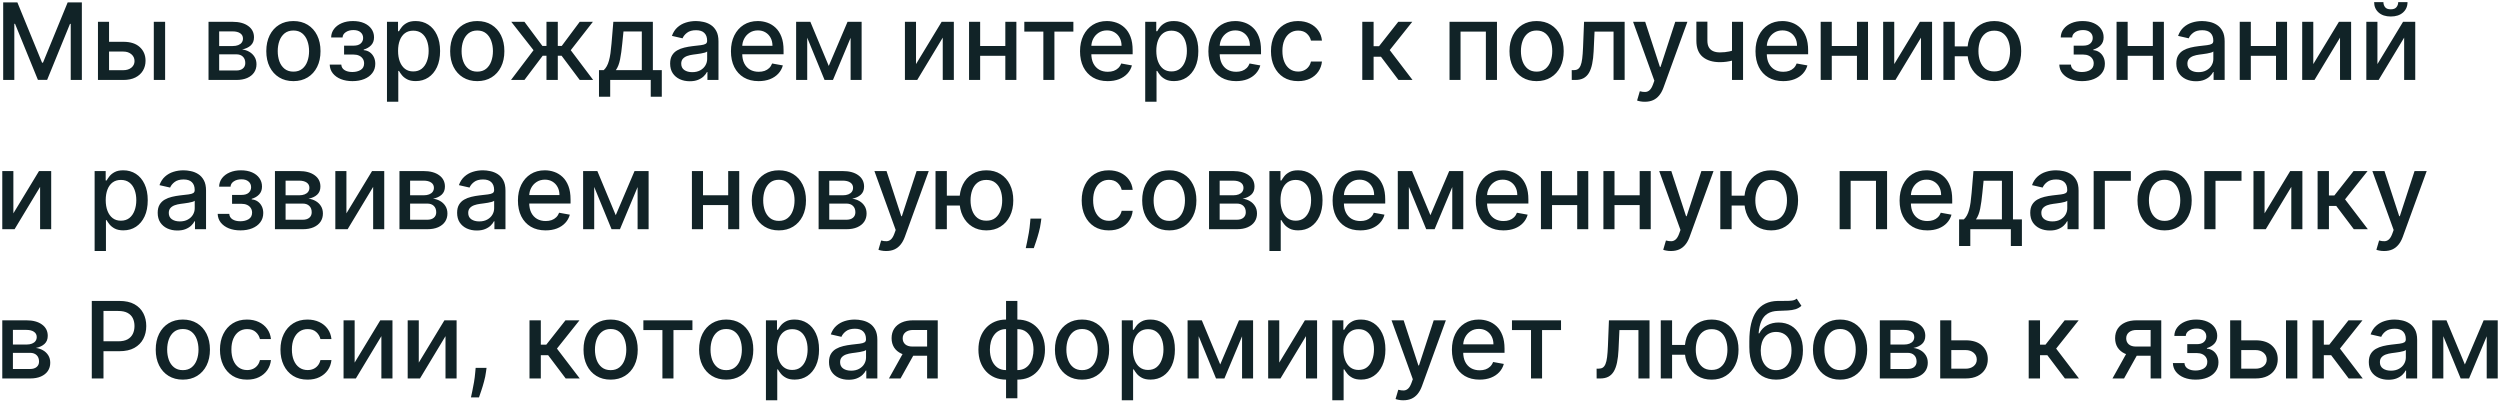 <?xml version="1.0" encoding="UTF-8"?> <svg xmlns="http://www.w3.org/2000/svg" width="469" height="76" viewBox="0 0 469 76" fill="none"> <path d="M0.598 0.455H3.261L7.892 11.761H8.062L12.693 0.455H15.357V15H13.268V4.474H13.133L8.844 14.979H7.111L2.821 4.467H2.686V15H0.598V0.455ZM19.975 7.841H23.142C24.478 7.841 25.505 8.172 26.225 8.835C26.945 9.498 27.304 10.353 27.304 11.399C27.304 12.081 27.143 12.694 26.821 13.239C26.499 13.783 26.028 14.214 25.408 14.531C24.788 14.844 24.033 15 23.142 15H18.377V4.091H20.458V13.168H23.142C23.753 13.168 24.255 13.009 24.648 12.692C25.041 12.37 25.238 11.96 25.238 11.463C25.238 10.938 25.041 10.509 24.648 10.178C24.255 9.841 23.753 9.673 23.142 9.673H19.975V7.841ZM28.853 15V4.091H30.976V15H28.853ZM39.119 15V4.091H43.643C44.874 4.091 45.85 4.354 46.569 4.879C47.289 5.4 47.649 6.108 47.649 7.003C47.649 7.642 47.445 8.149 47.038 8.523C46.631 8.897 46.091 9.148 45.419 9.276C45.906 9.332 46.354 9.479 46.761 9.716C47.168 9.948 47.495 10.26 47.741 10.653C47.992 11.046 48.117 11.515 48.117 12.06C48.117 12.637 47.968 13.149 47.67 13.594C47.372 14.034 46.939 14.38 46.37 14.631C45.807 14.877 45.127 15 44.332 15H39.119ZM41.115 13.224H44.332C44.858 13.224 45.27 13.099 45.568 12.848C45.866 12.597 46.015 12.256 46.015 11.825C46.015 11.319 45.866 10.921 45.568 10.632C45.27 10.338 44.858 10.192 44.332 10.192H41.115V13.224ZM41.115 8.636H43.664C44.062 8.636 44.403 8.58 44.687 8.466C44.976 8.352 45.196 8.191 45.348 7.983C45.504 7.77 45.582 7.519 45.582 7.23C45.582 6.809 45.409 6.48 45.064 6.243C44.718 6.006 44.244 5.888 43.643 5.888H41.115V8.636ZM55.042 15.22C54.02 15.22 53.127 14.986 52.365 14.517C51.602 14.048 51.011 13.393 50.589 12.55C50.168 11.707 49.957 10.722 49.957 9.595C49.957 8.464 50.168 7.474 50.589 6.626C51.011 5.779 51.602 5.121 52.365 4.652C53.127 4.183 54.02 3.949 55.042 3.949C56.065 3.949 56.958 4.183 57.72 4.652C58.482 5.121 59.074 5.779 59.495 6.626C59.917 7.474 60.127 8.464 60.127 9.595C60.127 10.722 59.917 11.707 59.495 12.55C59.074 13.393 58.482 14.048 57.72 14.517C56.958 14.986 56.065 15.22 55.042 15.22ZM55.049 13.438C55.712 13.438 56.261 13.262 56.697 12.912C57.133 12.562 57.455 12.095 57.663 11.513C57.876 10.93 57.983 10.289 57.983 9.588C57.983 8.892 57.876 8.253 57.663 7.67C57.455 7.083 57.133 6.612 56.697 6.257C56.261 5.902 55.712 5.724 55.049 5.724C54.382 5.724 53.828 5.902 53.387 6.257C52.952 6.612 52.627 7.083 52.414 7.67C52.206 8.253 52.102 8.892 52.102 9.588C52.102 10.289 52.206 10.93 52.414 11.513C52.627 12.095 52.952 12.562 53.387 12.912C53.828 13.262 54.382 13.438 55.049 13.438ZM61.852 12.117H64.025C64.053 12.562 64.254 12.905 64.629 13.146C65.007 13.388 65.497 13.508 66.099 13.508C66.71 13.508 67.23 13.378 67.661 13.118C68.092 12.853 68.308 12.443 68.308 11.889C68.308 11.558 68.225 11.269 68.059 11.023C67.898 10.772 67.668 10.578 67.37 10.44C67.076 10.303 66.728 10.234 66.326 10.234H64.55V8.565H66.326C66.927 8.565 67.377 8.428 67.675 8.153C67.974 7.879 68.123 7.536 68.123 7.124C68.123 6.678 67.962 6.321 67.64 6.051C67.323 5.777 66.88 5.639 66.312 5.639C65.734 5.639 65.254 5.769 64.87 6.03C64.487 6.286 64.285 6.617 64.266 7.024H62.121C62.136 6.413 62.32 5.878 62.675 5.419C63.035 4.955 63.518 4.595 64.124 4.339C64.735 4.079 65.429 3.949 66.205 3.949C67.015 3.949 67.716 4.079 68.308 4.339C68.899 4.6 69.356 4.96 69.678 5.419C70.005 5.878 70.168 6.406 70.168 7.003C70.168 7.604 69.988 8.097 69.629 8.48C69.273 8.859 68.809 9.131 68.237 9.297V9.411C68.658 9.439 69.032 9.567 69.359 9.794C69.685 10.021 69.941 10.322 70.126 10.696C70.31 11.07 70.403 11.494 70.403 11.967C70.403 12.635 70.218 13.213 69.849 13.7C69.484 14.188 68.978 14.564 68.329 14.829C67.685 15.09 66.949 15.22 66.12 15.22C65.315 15.22 64.593 15.095 63.954 14.844C63.319 14.588 62.815 14.228 62.441 13.764C62.072 13.3 61.875 12.751 61.852 12.117ZM72.596 19.091V4.091H74.669V5.859H74.847C74.97 5.632 75.148 5.369 75.38 5.071C75.612 4.773 75.934 4.512 76.346 4.29C76.757 4.062 77.302 3.949 77.979 3.949C78.86 3.949 79.646 4.171 80.337 4.616C81.028 5.062 81.57 5.703 81.963 6.541C82.361 7.379 82.56 8.388 82.56 9.567C82.56 10.746 82.364 11.757 81.971 12.599C81.578 13.438 81.038 14.084 80.351 14.538C79.665 14.988 78.881 15.213 78 15.213C77.338 15.213 76.795 15.102 76.374 14.879C75.957 14.657 75.631 14.396 75.394 14.098C75.157 13.8 74.975 13.535 74.847 13.303H74.719V19.091H72.596ZM74.677 9.545C74.677 10.312 74.788 10.985 75.01 11.562C75.233 12.14 75.555 12.592 75.976 12.919C76.398 13.241 76.914 13.402 77.525 13.402C78.159 13.402 78.689 13.234 79.115 12.898C79.541 12.557 79.864 12.095 80.081 11.513C80.304 10.93 80.415 10.275 80.415 9.545C80.415 8.826 80.306 8.179 80.088 7.607C79.875 7.034 79.553 6.581 79.123 6.25C78.696 5.919 78.164 5.753 77.525 5.753C76.909 5.753 76.388 5.911 75.962 6.229C75.541 6.546 75.221 6.989 75.003 7.557C74.785 8.125 74.677 8.788 74.677 9.545ZM89.534 15.22C88.512 15.22 87.619 14.986 86.857 14.517C86.095 14.048 85.503 13.393 85.081 12.55C84.66 11.707 84.449 10.722 84.449 9.595C84.449 8.464 84.66 7.474 85.081 6.626C85.503 5.779 86.095 5.121 86.857 4.652C87.619 4.183 88.512 3.949 89.534 3.949C90.557 3.949 91.45 4.183 92.212 4.652C92.974 5.121 93.566 5.779 93.988 6.626C94.409 7.474 94.62 8.464 94.62 9.595C94.62 10.722 94.409 11.707 93.988 12.55C93.566 13.393 92.974 14.048 92.212 14.517C91.45 14.986 90.557 15.22 89.534 15.22ZM89.541 13.438C90.204 13.438 90.754 13.262 91.189 12.912C91.625 12.562 91.947 12.095 92.155 11.513C92.368 10.93 92.475 10.289 92.475 9.588C92.475 8.892 92.368 8.253 92.155 7.67C91.947 7.083 91.625 6.612 91.189 6.257C90.754 5.902 90.204 5.724 89.541 5.724C88.874 5.724 88.32 5.902 87.88 6.257C87.444 6.612 87.12 7.083 86.907 7.67C86.698 8.253 86.594 8.892 86.594 9.588C86.594 10.289 86.698 10.93 86.907 11.513C87.12 12.095 87.444 12.562 87.88 12.912C88.32 13.262 88.874 13.438 89.541 13.438ZM95.864 15L100.09 9.418L95.914 4.091H98.386L101.759 8.622H102.519V4.091H104.643V8.622H105.381L108.755 4.091H111.227L107.072 9.418L111.276 15H108.755L105.353 10.454H104.643V15H102.519V10.454H101.809L98.386 15H95.864ZM112.37 18.146V13.161H113.258C113.485 12.952 113.677 12.704 113.833 12.415C113.994 12.126 114.129 11.783 114.238 11.385C114.352 10.987 114.446 10.523 114.522 9.993C114.598 9.458 114.664 8.847 114.721 8.161L115.062 4.091H122.477V13.161H124.153V18.146H122.079V15H114.472V18.146H112.37ZM115.531 13.161H120.403V5.909H116.965L116.738 8.161C116.629 9.306 116.492 10.301 116.326 11.143C116.16 11.982 115.895 12.654 115.531 13.161ZM129.403 15.242C128.712 15.242 128.087 15.114 127.528 14.858C126.969 14.598 126.527 14.221 126.2 13.729C125.878 13.236 125.717 12.633 125.717 11.918C125.717 11.302 125.835 10.796 126.072 10.398C126.309 10 126.628 9.685 127.031 9.453C127.433 9.221 127.883 9.046 128.38 8.928C128.877 8.809 129.384 8.719 129.9 8.658C130.554 8.582 131.084 8.52 131.491 8.473C131.898 8.421 132.194 8.338 132.379 8.224C132.564 8.111 132.656 7.926 132.656 7.67V7.621C132.656 7 132.481 6.52 132.13 6.179C131.785 5.838 131.269 5.668 130.582 5.668C129.867 5.668 129.304 5.826 128.892 6.143C128.484 6.456 128.203 6.804 128.047 7.188L126.051 6.733C126.288 6.07 126.633 5.535 127.088 5.128C127.547 4.716 128.075 4.418 128.672 4.233C129.268 4.044 129.895 3.949 130.554 3.949C130.989 3.949 131.451 4.001 131.939 4.105C132.431 4.205 132.89 4.389 133.316 4.659C133.747 4.929 134.1 5.315 134.375 5.817C134.649 6.314 134.787 6.96 134.787 7.756V15H132.713V13.508H132.627C132.49 13.783 132.284 14.053 132.01 14.318C131.735 14.583 131.382 14.803 130.951 14.979C130.52 15.154 130.004 15.242 129.403 15.242ZM129.865 13.537C130.452 13.537 130.954 13.421 131.37 13.189C131.792 12.957 132.111 12.654 132.329 12.28C132.552 11.901 132.663 11.496 132.663 11.065V9.659C132.587 9.735 132.44 9.806 132.223 9.872C132.01 9.934 131.766 9.988 131.491 10.036C131.217 10.078 130.949 10.118 130.689 10.156C130.428 10.189 130.21 10.218 130.035 10.242C129.623 10.294 129.247 10.381 128.906 10.504C128.57 10.627 128.3 10.805 128.096 11.037C127.897 11.264 127.798 11.567 127.798 11.946C127.798 12.472 127.992 12.869 128.38 13.139C128.769 13.404 129.263 13.537 129.865 13.537ZM142.317 15.22C141.242 15.22 140.316 14.991 139.54 14.531C138.768 14.067 138.171 13.416 137.75 12.578C137.333 11.735 137.125 10.748 137.125 9.616C137.125 8.499 137.333 7.514 137.75 6.662C138.171 5.81 138.759 5.144 139.511 4.666C140.269 4.188 141.154 3.949 142.168 3.949C142.783 3.949 143.38 4.051 143.957 4.254C144.535 4.458 145.054 4.777 145.513 5.213C145.972 5.649 146.334 6.214 146.599 6.911C146.865 7.602 146.997 8.442 146.997 9.432V10.185H138.325V8.594H144.916C144.916 8.035 144.803 7.54 144.575 7.109C144.348 6.674 144.028 6.33 143.616 6.08C143.209 5.829 142.731 5.703 142.182 5.703C141.585 5.703 141.064 5.85 140.619 6.143C140.179 6.432 139.838 6.811 139.597 7.28C139.36 7.744 139.241 8.248 139.241 8.793V10.036C139.241 10.765 139.369 11.385 139.625 11.896C139.885 12.408 140.248 12.798 140.712 13.068C141.176 13.333 141.718 13.466 142.338 13.466C142.741 13.466 143.107 13.409 143.439 13.296C143.77 13.177 144.057 13.002 144.298 12.77C144.54 12.538 144.724 12.251 144.852 11.911L146.862 12.273C146.701 12.865 146.412 13.383 145.996 13.828C145.584 14.268 145.065 14.612 144.44 14.858C143.82 15.099 143.112 15.22 142.317 15.22ZM155.475 12.372L158.998 4.091H160.831L156.264 15H154.687L150.213 4.091H152.024L155.475 12.372ZM151.434 4.091V15H149.353V4.091H151.434ZM159.574 15V4.091H161.64V15H159.574ZM171.844 12.024L176.653 4.091H178.94V15H176.859V7.06L172.072 15H169.763V4.091H171.844V12.024ZM189.188 8.629V10.469H183.279V8.629H189.188ZM183.876 4.091V15H181.795V4.091H183.876ZM190.673 4.091V15H188.599V4.091H190.673ZM192.161 5.923V4.091H201.365V5.923H197.807V15H195.733V5.923H192.161ZM207.805 15.22C206.73 15.22 205.805 14.991 205.028 14.531C204.256 14.067 203.66 13.416 203.238 12.578C202.822 11.735 202.613 10.748 202.613 9.616C202.613 8.499 202.822 7.514 203.238 6.662C203.66 5.81 204.247 5.144 205 4.666C205.757 4.188 206.643 3.949 207.656 3.949C208.271 3.949 208.868 4.051 209.446 4.254C210.023 4.458 210.542 4.777 211.001 5.213C211.46 5.649 211.823 6.214 212.088 6.911C212.353 7.602 212.485 8.442 212.485 9.432V10.185H203.814V8.594H210.404C210.404 8.035 210.291 7.54 210.064 7.109C209.836 6.674 209.517 6.33 209.105 6.08C208.698 5.829 208.219 5.703 207.67 5.703C207.074 5.703 206.553 5.85 206.108 6.143C205.667 6.432 205.326 6.811 205.085 7.28C204.848 7.744 204.73 8.248 204.73 8.793V10.036C204.73 10.765 204.858 11.385 205.113 11.896C205.374 12.408 205.736 12.798 206.2 13.068C206.664 13.333 207.206 13.466 207.826 13.466C208.229 13.466 208.596 13.409 208.927 13.296C209.259 13.177 209.545 13.002 209.787 12.77C210.028 12.538 210.213 12.251 210.341 11.911L212.35 12.273C212.19 12.865 211.901 13.383 211.484 13.828C211.072 14.268 210.554 14.612 209.929 14.858C209.308 15.099 208.6 15.22 207.805 15.22ZM214.842 19.091V4.091H216.915V5.859H217.093C217.216 5.632 217.394 5.369 217.626 5.071C217.858 4.773 218.18 4.512 218.592 4.29C219.004 4.062 219.548 3.949 220.225 3.949C221.106 3.949 221.892 4.171 222.583 4.616C223.274 5.062 223.817 5.703 224.21 6.541C224.607 7.379 224.806 8.388 224.806 9.567C224.806 10.746 224.61 11.757 224.217 12.599C223.824 13.438 223.284 14.084 222.597 14.538C221.911 14.988 221.127 15.213 220.246 15.213C219.584 15.213 219.041 15.102 218.62 14.879C218.203 14.657 217.877 14.396 217.64 14.098C217.403 13.8 217.221 13.535 217.093 13.303H216.965V19.091H214.842ZM216.923 9.545C216.923 10.312 217.034 10.985 217.256 11.562C217.479 12.14 217.801 12.592 218.222 12.919C218.644 13.241 219.16 13.402 219.771 13.402C220.405 13.402 220.935 13.234 221.362 12.898C221.788 12.557 222.11 12.095 222.327 11.513C222.55 10.93 222.661 10.275 222.661 9.545C222.661 8.826 222.552 8.179 222.335 7.607C222.121 7.034 221.799 6.581 221.369 6.25C220.942 5.919 220.41 5.753 219.771 5.753C219.155 5.753 218.634 5.911 218.208 6.229C217.787 6.546 217.467 6.989 217.249 7.557C217.031 8.125 216.923 8.788 216.923 9.545ZM231.887 15.22C230.812 15.22 229.887 14.991 229.11 14.531C228.338 14.067 227.742 13.416 227.32 12.578C226.904 11.735 226.695 10.748 226.695 9.616C226.695 8.499 226.904 7.514 227.32 6.662C227.742 5.81 228.329 5.144 229.082 4.666C229.839 4.188 230.725 3.949 231.738 3.949C232.353 3.949 232.95 4.051 233.528 4.254C234.105 4.458 234.624 4.777 235.083 5.213C235.542 5.649 235.905 6.214 236.17 6.911C236.435 7.602 236.567 8.442 236.567 9.432V10.185H227.896V8.594H234.487C234.487 8.035 234.373 7.54 234.146 7.109C233.918 6.674 233.599 6.33 233.187 6.08C232.78 5.829 232.301 5.703 231.752 5.703C231.156 5.703 230.635 5.85 230.19 6.143C229.749 6.432 229.408 6.811 229.167 7.28C228.93 7.744 228.812 8.248 228.812 8.793V10.036C228.812 10.765 228.94 11.385 229.195 11.896C229.456 12.408 229.818 12.798 230.282 13.068C230.746 13.333 231.288 13.466 231.908 13.466C232.311 13.466 232.678 13.409 233.009 13.296C233.341 13.177 233.627 13.002 233.869 12.77C234.11 12.538 234.295 12.251 234.423 11.911L236.433 12.273C236.272 12.865 235.983 13.383 235.566 13.828C235.154 14.268 234.636 14.612 234.011 14.858C233.39 15.099 232.683 15.22 231.887 15.22ZM243.519 15.22C242.463 15.22 241.554 14.981 240.792 14.503C240.034 14.02 239.452 13.355 239.044 12.507C238.637 11.66 238.434 10.689 238.434 9.595C238.434 8.487 238.642 7.509 239.059 6.662C239.475 5.81 240.062 5.144 240.82 4.666C241.578 4.188 242.47 3.949 243.498 3.949C244.326 3.949 245.065 4.103 245.713 4.411C246.362 4.714 246.885 5.14 247.283 5.689C247.685 6.238 247.925 6.88 248 7.614H245.934C245.82 7.102 245.56 6.662 245.152 6.293C244.75 5.923 244.21 5.739 243.533 5.739C242.941 5.739 242.423 5.895 241.978 6.207C241.537 6.515 241.194 6.955 240.948 7.528C240.702 8.097 240.578 8.769 240.578 9.545C240.578 10.341 240.699 11.027 240.941 11.605C241.182 12.183 241.523 12.63 241.963 12.947C242.408 13.265 242.932 13.423 243.533 13.423C243.935 13.423 244.3 13.35 244.627 13.203C244.958 13.052 245.235 12.836 245.458 12.557C245.685 12.277 245.844 11.941 245.934 11.548H248C247.925 12.254 247.695 12.883 247.311 13.438C246.928 13.992 246.414 14.427 245.77 14.744C245.131 15.062 244.381 15.22 243.519 15.22ZM255.564 15V4.091H257.688V8.665H258.711L262.311 4.091H264.939L260.713 9.396L264.989 15H262.354L259.066 10.639H257.688V15H255.564ZM271.931 15V4.091H280.831V15H278.75V5.923H273.998V15H271.931ZM288.265 15.22C287.242 15.22 286.35 14.986 285.587 14.517C284.825 14.048 284.233 13.393 283.812 12.55C283.39 11.707 283.18 10.722 283.18 9.595C283.18 8.464 283.39 7.474 283.812 6.626C284.233 5.779 284.825 5.121 285.587 4.652C286.35 4.183 287.242 3.949 288.265 3.949C289.288 3.949 290.18 4.183 290.942 4.652C291.705 5.121 292.297 5.779 292.718 6.626C293.139 7.474 293.35 8.464 293.35 9.595C293.35 10.722 293.139 11.707 292.718 12.55C292.297 13.393 291.705 14.048 290.942 14.517C290.18 14.986 289.288 15.22 288.265 15.22ZM288.272 13.438C288.935 13.438 289.484 13.262 289.92 12.912C290.355 12.562 290.677 12.095 290.886 11.513C291.099 10.93 291.205 10.289 291.205 9.588C291.205 8.892 291.099 8.253 290.886 7.67C290.677 7.083 290.355 6.612 289.92 6.257C289.484 5.902 288.935 5.724 288.272 5.724C287.604 5.724 287.05 5.902 286.61 6.257C286.174 6.612 285.85 7.083 285.637 7.67C285.429 8.253 285.325 8.892 285.325 9.588C285.325 10.289 285.429 10.93 285.637 11.513C285.85 12.095 286.174 12.562 286.61 12.912C287.05 13.262 287.604 13.438 288.272 13.438ZM294.861 15L294.854 13.161H295.245C295.548 13.161 295.801 13.097 296.005 12.969C296.213 12.836 296.383 12.614 296.516 12.301C296.649 11.989 296.75 11.558 296.821 11.008C296.892 10.454 296.944 9.759 296.978 8.92L297.169 4.091H304.783V15H302.702V5.923H299.137L298.966 9.631C298.924 10.53 298.831 11.316 298.689 11.989C298.552 12.661 298.351 13.222 298.086 13.672C297.82 14.117 297.48 14.451 297.063 14.673C296.646 14.891 296.14 15 295.543 15H294.861ZM308.567 19.091C308.25 19.091 307.961 19.065 307.7 19.013C307.44 18.965 307.246 18.913 307.118 18.857L307.629 17.116C308.018 17.221 308.363 17.266 308.666 17.251C308.969 17.237 309.237 17.124 309.469 16.91C309.705 16.697 309.914 16.349 310.094 15.867L310.357 15.142L306.365 4.091H308.638L311.401 12.557H311.514L314.277 4.091H316.557L312.061 16.456C311.853 17.024 311.588 17.505 311.266 17.898C310.944 18.296 310.56 18.594 310.115 18.793C309.67 18.991 309.154 19.091 308.567 19.091ZM326.997 4.091V15H324.923V4.091H326.997ZM326.095 9.155V10.987C325.768 11.12 325.423 11.238 325.058 11.342C324.694 11.442 324.31 11.52 323.908 11.577C323.505 11.633 323.086 11.662 322.651 11.662C321.301 11.662 320.229 11.333 319.433 10.675C318.638 10.012 318.24 8.999 318.24 7.635V4.07H320.307V7.635C320.307 8.151 320.402 8.57 320.591 8.892C320.78 9.214 321.05 9.451 321.401 9.602C321.751 9.754 322.168 9.83 322.651 9.83C323.29 9.83 323.879 9.77 324.419 9.652C324.964 9.529 325.522 9.363 326.095 9.155ZM334.524 15.22C333.449 15.22 332.523 14.991 331.747 14.531C330.975 14.067 330.378 13.416 329.957 12.578C329.54 11.735 329.332 10.748 329.332 9.616C329.332 8.499 329.54 7.514 329.957 6.662C330.378 5.81 330.966 5.144 331.718 4.666C332.476 4.188 333.361 3.949 334.375 3.949C334.99 3.949 335.587 4.051 336.164 4.254C336.742 4.458 337.261 4.777 337.72 5.213C338.179 5.649 338.541 6.214 338.806 6.911C339.072 7.602 339.204 8.442 339.204 9.432V10.185H330.532V8.594H337.123C337.123 8.035 337.01 7.54 336.782 7.109C336.555 6.674 336.235 6.33 335.824 6.08C335.416 5.829 334.938 5.703 334.389 5.703C333.792 5.703 333.271 5.85 332.826 6.143C332.386 6.432 332.045 6.811 331.804 7.28C331.567 7.744 331.449 8.248 331.449 8.793V10.036C331.449 10.765 331.576 11.385 331.832 11.896C332.092 12.408 332.455 12.798 332.919 13.068C333.383 13.333 333.925 13.466 334.545 13.466C334.948 13.466 335.315 13.409 335.646 13.296C335.977 13.177 336.264 13.002 336.505 12.77C336.747 12.538 336.931 12.251 337.059 11.911L339.069 12.273C338.908 12.865 338.619 13.383 338.203 13.828C337.791 14.268 337.272 14.612 336.647 14.858C336.027 15.099 335.319 15.22 334.524 15.22ZM348.954 8.629V10.469H343.045V8.629H348.954ZM343.641 4.091V15H341.56V4.091H343.641ZM350.438 4.091V15H348.364V4.091H350.438ZM355.36 12.024L360.168 4.091H362.455V15H360.374V7.06L355.587 15H353.279V4.091H355.36V12.024ZM370.8 8.707V10.554H364.984V8.707H370.8ZM366.71 4.091V15H364.586V4.091H366.71ZM374.124 15.22C373.111 15.22 372.226 14.983 371.468 14.51C370.71 14.037 370.123 13.378 369.707 12.536C369.29 11.688 369.082 10.706 369.082 9.588C369.082 8.461 369.29 7.476 369.707 6.634C370.123 5.786 370.71 5.128 371.468 4.659C372.226 4.186 373.111 3.949 374.124 3.949C375.142 3.949 376.028 4.186 376.781 4.659C377.538 5.128 378.125 5.786 378.542 6.634C378.963 7.476 379.174 8.461 379.174 9.588C379.174 10.706 378.963 11.688 378.542 12.536C378.125 13.378 377.538 14.037 376.781 14.51C376.028 14.983 375.142 15.22 374.124 15.22ZM374.124 13.402C374.811 13.402 375.372 13.229 375.808 12.883C376.248 12.533 376.572 12.069 376.781 11.492C376.989 10.914 377.093 10.279 377.093 9.588C377.093 8.892 376.989 8.255 376.781 7.678C376.572 7.095 376.248 6.629 375.808 6.278C375.372 5.928 374.811 5.753 374.124 5.753C373.442 5.753 372.881 5.928 372.441 6.278C372.001 6.629 371.676 7.095 371.468 7.678C371.26 8.255 371.156 8.892 371.156 9.588C371.156 10.279 371.26 10.914 371.468 11.492C371.676 12.069 372.001 12.533 372.441 12.883C372.881 13.229 373.442 13.402 374.124 13.402ZM386.324 12.117H388.498C388.526 12.562 388.727 12.905 389.101 13.146C389.48 13.388 389.97 13.508 390.571 13.508C391.182 13.508 391.703 13.378 392.134 13.118C392.565 12.853 392.78 12.443 392.78 11.889C392.78 11.558 392.697 11.269 392.532 11.023C392.371 10.772 392.141 10.578 391.843 10.44C391.549 10.303 391.201 10.234 390.799 10.234H389.023V8.565H390.799C391.4 8.565 391.85 8.428 392.148 8.153C392.446 7.879 392.596 7.536 392.596 7.124C392.596 6.678 392.435 6.321 392.113 6.051C391.795 5.777 391.353 5.639 390.784 5.639C390.207 5.639 389.726 5.769 389.343 6.03C388.959 6.286 388.758 6.617 388.739 7.024H386.594C386.608 6.413 386.793 5.878 387.148 5.419C387.508 4.955 387.991 4.595 388.597 4.339C389.208 4.079 389.901 3.949 390.678 3.949C391.488 3.949 392.188 4.079 392.78 4.339C393.372 4.6 393.829 4.96 394.151 5.419C394.478 5.878 394.641 6.406 394.641 7.003C394.641 7.604 394.461 8.097 394.101 8.48C393.746 8.859 393.282 9.131 392.709 9.297V9.411C393.131 9.439 393.505 9.567 393.831 9.794C394.158 10.021 394.414 10.322 394.598 10.696C394.783 11.07 394.875 11.494 394.875 11.967C394.875 12.635 394.691 13.213 394.321 13.7C393.957 14.188 393.45 14.564 392.801 14.829C392.158 15.09 391.421 15.22 390.593 15.22C389.788 15.22 389.066 15.095 388.426 14.844C387.792 14.588 387.288 14.228 386.914 13.764C386.544 13.3 386.348 12.751 386.324 12.117ZM404.462 8.629V10.469H398.553V8.629H404.462ZM399.149 4.091V15H397.068V4.091H399.149ZM405.946 4.091V15H403.872V4.091H405.946ZM411.962 15.242C411.27 15.242 410.645 15.114 410.087 14.858C409.528 14.598 409.085 14.221 408.759 13.729C408.437 13.236 408.276 12.633 408.276 11.918C408.276 11.302 408.394 10.796 408.631 10.398C408.867 10 409.187 9.685 409.589 9.453C409.992 9.221 410.442 9.046 410.939 8.928C411.436 8.809 411.943 8.719 412.459 8.658C413.112 8.582 413.643 8.52 414.05 8.473C414.457 8.421 414.753 8.338 414.938 8.224C415.122 8.111 415.214 7.926 415.214 7.67V7.621C415.214 7 415.039 6.52 414.689 6.179C414.343 5.838 413.827 5.668 413.141 5.668C412.426 5.668 411.862 5.826 411.45 6.143C411.043 6.456 410.761 6.804 410.605 7.188L408.609 6.733C408.846 6.07 409.192 5.535 409.646 5.128C410.106 4.716 410.634 4.418 411.23 4.233C411.827 4.044 412.454 3.949 413.112 3.949C413.548 3.949 414.009 4.001 414.497 4.105C414.99 4.205 415.449 4.389 415.875 4.659C416.306 4.929 416.659 5.315 416.933 5.817C417.208 6.314 417.345 6.96 417.345 7.756V15H415.271V13.508H415.186C415.049 13.783 414.843 14.053 414.568 14.318C414.294 14.583 413.941 14.803 413.51 14.979C413.079 15.154 412.563 15.242 411.962 15.242ZM412.423 13.537C413.01 13.537 413.512 13.421 413.929 13.189C414.35 12.957 414.67 12.654 414.888 12.28C415.11 11.901 415.222 11.496 415.222 11.065V9.659C415.146 9.735 414.999 9.806 414.781 9.872C414.568 9.934 414.324 9.988 414.05 10.036C413.775 10.078 413.508 10.118 413.247 10.156C412.987 10.189 412.769 10.218 412.594 10.242C412.182 10.294 411.805 10.381 411.464 10.504C411.128 10.627 410.858 10.805 410.655 11.037C410.456 11.264 410.357 11.567 410.357 11.946C410.357 12.472 410.551 12.869 410.939 13.139C411.327 13.404 411.822 13.537 412.423 13.537ZM427.567 8.629V10.469H421.658V8.629H427.567ZM422.255 4.091V15H420.174V4.091H422.255ZM429.051 4.091V15H426.978V4.091H429.051ZM433.973 12.024L438.782 4.091H441.069V15H438.988V7.06L434.201 15H431.892V4.091H433.973V12.024ZM446.005 12.024L450.813 4.091H453.1V15H451.019V7.06L446.232 15H443.924V4.091H446.005V12.024ZM449.904 0.398H451.651C451.651 1.198 451.367 1.849 450.799 2.351C450.235 2.848 449.473 3.097 448.512 3.097C447.555 3.097 446.795 2.848 446.232 2.351C445.668 1.849 445.387 1.198 445.387 0.398H447.127C447.127 0.753 447.231 1.068 447.439 1.342C447.648 1.612 448.005 1.747 448.512 1.747C449.009 1.747 449.364 1.612 449.577 1.342C449.795 1.072 449.904 0.758 449.904 0.398ZM2.509 40.024L7.317 32.091H9.604V43H7.523V35.06L2.736 43H0.428V32.091H2.509V40.024ZM17.752 47.091V32.091H19.826V33.859H20.003C20.126 33.632 20.304 33.369 20.536 33.071C20.768 32.773 21.09 32.512 21.502 32.29C21.914 32.062 22.458 31.949 23.135 31.949C24.016 31.949 24.802 32.171 25.493 32.617C26.184 33.062 26.727 33.703 27.12 34.541C27.517 35.379 27.716 36.388 27.716 37.567C27.716 38.746 27.52 39.757 27.127 40.599C26.734 41.438 26.194 42.084 25.508 42.538C24.821 42.988 24.037 43.213 23.157 43.213C22.494 43.213 21.952 43.102 21.53 42.879C21.113 42.657 20.787 42.396 20.55 42.098C20.313 41.8 20.131 41.535 20.003 41.303H19.875V47.091H17.752ZM19.833 37.545C19.833 38.312 19.944 38.985 20.166 39.562C20.389 40.14 20.711 40.592 21.133 40.919C21.554 41.241 22.07 41.402 22.681 41.402C23.315 41.402 23.846 41.234 24.272 40.898C24.698 40.557 25.02 40.095 25.238 39.513C25.46 38.93 25.571 38.275 25.571 37.545C25.571 36.826 25.462 36.179 25.245 35.606C25.032 35.034 24.71 34.581 24.279 34.25C23.853 33.919 23.32 33.753 22.681 33.753C22.065 33.753 21.544 33.911 21.118 34.229C20.697 34.546 20.377 34.989 20.159 35.557C19.942 36.125 19.833 36.788 19.833 37.545ZM33.27 43.242C32.579 43.242 31.954 43.114 31.395 42.858C30.837 42.597 30.394 42.221 30.067 41.729C29.745 41.236 29.584 40.633 29.584 39.918C29.584 39.302 29.703 38.795 29.939 38.398C30.176 38 30.496 37.685 30.898 37.453C31.3 37.221 31.75 37.046 32.248 36.928C32.745 36.809 33.251 36.719 33.767 36.658C34.421 36.582 34.951 36.52 35.358 36.473C35.766 36.421 36.061 36.338 36.246 36.224C36.431 36.111 36.523 35.926 36.523 35.67V35.621C36.523 35.001 36.348 34.52 35.998 34.179C35.652 33.838 35.136 33.668 34.449 33.668C33.734 33.668 33.171 33.826 32.759 34.144C32.352 34.456 32.07 34.804 31.914 35.188L29.918 34.733C30.155 34.07 30.5 33.535 30.955 33.128C31.414 32.716 31.942 32.418 32.539 32.233C33.135 32.044 33.763 31.949 34.421 31.949C34.856 31.949 35.318 32.001 35.806 32.105C36.298 32.205 36.758 32.389 37.184 32.659C37.614 32.929 37.967 33.315 38.242 33.817C38.517 34.314 38.654 34.96 38.654 35.756V43H36.58V41.508H36.495C36.357 41.783 36.151 42.053 35.877 42.318C35.602 42.583 35.249 42.803 34.819 42.979C34.388 43.154 33.872 43.242 33.27 43.242ZM33.732 41.537C34.319 41.537 34.821 41.421 35.238 41.189C35.659 40.957 35.979 40.654 36.196 40.28C36.419 39.901 36.53 39.496 36.53 39.065V37.659C36.454 37.735 36.308 37.806 36.09 37.872C35.877 37.934 35.633 37.988 35.358 38.035C35.084 38.078 34.816 38.118 34.556 38.156C34.295 38.189 34.078 38.218 33.902 38.242C33.49 38.294 33.114 38.381 32.773 38.504C32.437 38.627 32.167 38.805 31.963 39.037C31.765 39.264 31.665 39.567 31.665 39.946C31.665 40.472 31.859 40.869 32.248 41.139C32.636 41.404 33.131 41.537 33.732 41.537ZM40.836 40.117H43.009C43.038 40.562 43.239 40.905 43.613 41.146C43.992 41.388 44.482 41.508 45.083 41.508C45.694 41.508 46.215 41.378 46.646 41.118C47.077 40.853 47.292 40.443 47.292 39.889C47.292 39.558 47.209 39.269 47.043 39.023C46.882 38.772 46.653 38.578 46.354 38.44C46.061 38.303 45.713 38.234 45.31 38.234H43.535V36.565H45.31C45.912 36.565 46.361 36.428 46.66 36.153C46.958 35.879 47.107 35.535 47.107 35.124C47.107 34.678 46.946 34.321 46.624 34.051C46.307 33.776 45.864 33.639 45.296 33.639C44.718 33.639 44.238 33.769 43.854 34.03C43.471 34.285 43.27 34.617 43.251 35.024H41.106C41.12 34.413 41.305 33.878 41.66 33.419C42.02 32.955 42.503 32.595 43.109 32.34C43.719 32.079 44.413 31.949 45.19 31.949C45.999 31.949 46.7 32.079 47.292 32.34C47.884 32.6 48.341 32.96 48.663 33.419C48.989 33.878 49.153 34.406 49.153 35.003C49.153 35.604 48.973 36.097 48.613 36.48C48.258 36.859 47.794 37.131 47.221 37.297V37.41C47.642 37.439 48.016 37.567 48.343 37.794C48.67 38.021 48.925 38.322 49.11 38.696C49.295 39.07 49.387 39.494 49.387 39.967C49.387 40.635 49.202 41.213 48.833 41.7C48.468 42.188 47.962 42.564 47.313 42.83C46.669 43.09 45.933 43.22 45.104 43.22C44.3 43.22 43.577 43.095 42.938 42.844C42.304 42.588 41.8 42.228 41.425 41.764C41.056 41.3 40.86 40.751 40.836 40.117ZM51.58 43V32.091H56.104C57.335 32.091 58.31 32.354 59.03 32.879C59.75 33.4 60.11 34.108 60.11 35.003C60.11 35.642 59.906 36.149 59.499 36.523C59.092 36.897 58.552 37.148 57.88 37.276C58.367 37.332 58.815 37.479 59.222 37.716C59.629 37.948 59.956 38.26 60.202 38.653C60.453 39.046 60.578 39.515 60.578 40.06C60.578 40.637 60.429 41.149 60.131 41.594C59.833 42.034 59.4 42.38 58.831 42.631C58.268 42.877 57.588 43 56.793 43H51.58ZM53.576 41.224H56.793C57.319 41.224 57.73 41.099 58.029 40.848C58.327 40.597 58.476 40.256 58.476 39.825C58.476 39.319 58.327 38.921 58.029 38.632C57.73 38.339 57.319 38.192 56.793 38.192H53.576V41.224ZM53.576 36.636H56.125C56.523 36.636 56.864 36.58 57.148 36.466C57.437 36.352 57.657 36.191 57.809 35.983C57.965 35.77 58.043 35.519 58.043 35.23C58.043 34.809 57.87 34.48 57.525 34.243C57.179 34.006 56.705 33.888 56.104 33.888H53.576V36.636ZM64.989 40.024L69.797 32.091H72.084V43H70.003V35.06L65.216 43H62.908V32.091H64.989V40.024ZM74.939 43V32.091H79.463C80.695 32.091 81.67 32.354 82.39 32.879C83.109 33.4 83.469 34.108 83.469 35.003C83.469 35.642 83.266 36.149 82.858 36.523C82.451 36.897 81.911 37.148 81.239 37.276C81.727 37.332 82.174 37.479 82.581 37.716C82.989 37.948 83.315 38.26 83.561 38.653C83.812 39.046 83.938 39.515 83.938 40.06C83.938 40.637 83.789 41.149 83.49 41.594C83.192 42.034 82.759 42.38 82.191 42.631C81.627 42.877 80.948 43 80.152 43H74.939ZM76.935 41.224H80.152C80.678 41.224 81.09 41.099 81.388 40.848C81.686 40.597 81.836 40.256 81.836 39.825C81.836 39.319 81.686 38.921 81.388 38.632C81.09 38.339 80.678 38.192 80.152 38.192H76.935V41.224ZM76.935 36.636H79.485C79.882 36.636 80.223 36.58 80.507 36.466C80.796 36.352 81.016 36.191 81.168 35.983C81.324 35.77 81.402 35.519 81.402 35.23C81.402 34.809 81.23 34.48 80.884 34.243C80.538 34.006 80.065 33.888 79.463 33.888H76.935V36.636ZM89.442 43.242C88.751 43.242 88.126 43.114 87.567 42.858C87.008 42.597 86.566 42.221 86.239 41.729C85.917 41.236 85.756 40.633 85.756 39.918C85.756 39.302 85.874 38.795 86.111 38.398C86.348 38 86.668 37.685 87.07 37.453C87.472 37.221 87.922 37.046 88.419 36.928C88.916 36.809 89.423 36.719 89.939 36.658C90.593 36.582 91.123 36.52 91.53 36.473C91.937 36.421 92.233 36.338 92.418 36.224C92.603 36.111 92.695 35.926 92.695 35.67V35.621C92.695 35.001 92.52 34.52 92.169 34.179C91.824 33.838 91.308 33.668 90.621 33.668C89.906 33.668 89.343 33.826 88.931 34.144C88.524 34.456 88.242 34.804 88.086 35.188L86.09 34.733C86.327 34.07 86.672 33.535 87.127 33.128C87.586 32.716 88.114 32.418 88.711 32.233C89.307 32.044 89.934 31.949 90.593 31.949C91.028 31.949 91.49 32.001 91.978 32.105C92.47 32.205 92.929 32.389 93.356 32.659C93.786 32.929 94.139 33.315 94.414 33.817C94.688 34.314 94.826 34.96 94.826 35.756V43H92.752V41.508H92.666C92.529 41.783 92.323 42.053 92.049 42.318C91.774 42.583 91.421 42.803 90.99 42.979C90.559 43.154 90.043 43.242 89.442 43.242ZM89.904 41.537C90.491 41.537 90.993 41.421 91.409 41.189C91.831 40.957 92.15 40.654 92.368 40.28C92.591 39.901 92.702 39.496 92.702 39.065V37.659C92.626 37.735 92.48 37.806 92.262 37.872C92.049 37.934 91.805 37.988 91.53 38.035C91.256 38.078 90.988 38.118 90.728 38.156C90.467 38.189 90.249 38.218 90.074 38.242C89.662 38.294 89.286 38.381 88.945 38.504C88.609 38.627 88.339 38.805 88.135 39.037C87.936 39.264 87.837 39.567 87.837 39.946C87.837 40.472 88.031 40.869 88.419 41.139C88.808 41.404 89.302 41.537 89.904 41.537ZM102.356 43.22C101.281 43.22 100.355 42.99 99.579 42.531C98.807 42.067 98.21 41.416 97.789 40.578C97.372 39.735 97.164 38.748 97.164 37.617C97.164 36.499 97.372 35.514 97.789 34.662C98.21 33.81 98.798 33.144 99.55 32.666C100.308 32.188 101.193 31.949 102.207 31.949C102.822 31.949 103.419 32.051 103.996 32.254C104.574 32.458 105.093 32.778 105.552 33.213C106.011 33.649 106.373 34.215 106.638 34.91C106.904 35.602 107.036 36.442 107.036 37.432V38.185H98.364V36.594H104.955C104.955 36.035 104.842 35.54 104.614 35.109C104.387 34.674 104.067 34.331 103.656 34.08C103.248 33.829 102.77 33.703 102.221 33.703C101.624 33.703 101.103 33.85 100.658 34.144C100.218 34.432 99.877 34.811 99.636 35.28C99.399 35.744 99.281 36.248 99.281 36.793V38.035C99.281 38.765 99.408 39.385 99.664 39.896C99.924 40.408 100.287 40.798 100.751 41.068C101.215 41.333 101.757 41.466 102.377 41.466C102.78 41.466 103.147 41.409 103.478 41.295C103.809 41.177 104.096 41.002 104.337 40.77C104.579 40.538 104.763 40.251 104.891 39.91L106.901 40.273C106.74 40.865 106.451 41.383 106.035 41.828C105.623 42.269 105.104 42.612 104.479 42.858C103.859 43.099 103.151 43.22 102.356 43.22ZM115.515 40.372L119.037 32.091H120.87L116.303 43H114.726L110.252 32.091H112.063L115.515 40.372ZM111.473 32.091V43H109.392V32.091H111.473ZM119.613 43V32.091H121.679V43H119.613ZM137.196 36.629V38.469H131.287V36.629H137.196ZM131.884 32.091V43H129.803V32.091H131.884ZM138.68 32.091V43H136.607V32.091H138.68ZM146.116 43.22C145.094 43.22 144.201 42.986 143.439 42.517C142.677 42.048 142.085 41.392 141.663 40.55C141.242 39.707 141.031 38.722 141.031 37.595C141.031 36.464 141.242 35.474 141.663 34.626C142.085 33.779 142.677 33.121 143.439 32.652C144.201 32.183 145.094 31.949 146.116 31.949C147.139 31.949 148.032 32.183 148.794 32.652C149.556 33.121 150.148 33.779 150.57 34.626C150.991 35.474 151.202 36.464 151.202 37.595C151.202 38.722 150.991 39.707 150.57 40.55C150.148 41.392 149.556 42.048 148.794 42.517C148.032 42.986 147.139 43.22 146.116 43.22ZM146.124 41.438C146.786 41.438 147.336 41.262 147.771 40.912C148.207 40.562 148.529 40.095 148.737 39.513C148.95 38.93 149.057 38.289 149.057 37.588C149.057 36.892 148.95 36.253 148.737 35.67C148.529 35.083 148.207 34.612 147.771 34.257C147.336 33.902 146.786 33.724 146.124 33.724C145.456 33.724 144.902 33.902 144.462 34.257C144.026 34.612 143.702 35.083 143.489 35.67C143.28 36.253 143.176 36.892 143.176 37.588C143.176 38.289 143.28 38.93 143.489 39.513C143.702 40.095 144.026 40.562 144.462 40.912C144.902 41.262 145.456 41.438 146.124 41.438ZM153.572 43V32.091H158.096C159.327 32.091 160.303 32.354 161.022 32.879C161.742 33.4 162.102 34.108 162.102 35.003C162.102 35.642 161.898 36.149 161.491 36.523C161.084 36.897 160.544 37.148 159.872 37.276C160.359 37.332 160.807 37.479 161.214 37.716C161.621 37.948 161.948 38.26 162.194 38.653C162.445 39.046 162.571 39.515 162.571 40.06C162.571 40.637 162.422 41.149 162.123 41.594C161.825 42.034 161.392 42.38 160.824 42.631C160.26 42.877 159.581 43 158.785 43H153.572ZM155.568 41.224H158.785C159.311 41.224 159.723 41.099 160.021 40.848C160.319 40.597 160.468 40.256 160.468 39.825C160.468 39.319 160.319 38.921 160.021 38.632C159.723 38.339 159.311 38.192 158.785 38.192H155.568V41.224ZM155.568 36.636H158.118C158.515 36.636 158.856 36.58 159.14 36.466C159.429 36.352 159.649 36.191 159.801 35.983C159.957 35.77 160.035 35.519 160.035 35.23C160.035 34.809 159.862 34.48 159.517 34.243C159.171 34.006 158.698 33.888 158.096 33.888H155.568V36.636ZM166.243 47.091C165.925 47.091 165.636 47.065 165.376 47.013C165.116 46.965 164.922 46.913 164.794 46.856L165.305 45.117C165.693 45.221 166.039 45.266 166.342 45.251C166.645 45.237 166.913 45.124 167.145 44.91C167.381 44.697 167.59 44.349 167.77 43.867L168.032 43.142L164.041 32.091H166.314L169.076 40.557H169.19L171.953 32.091H174.233L169.737 44.456C169.529 45.024 169.263 45.505 168.941 45.898C168.619 46.295 168.236 46.594 167.791 46.793C167.346 46.992 166.83 47.091 166.243 47.091ZM181.718 36.707V38.554H175.902V36.707H181.718ZM177.627 32.091V43H175.504V32.091H177.627ZM185.042 43.22C184.029 43.22 183.144 42.983 182.386 42.51C181.628 42.036 181.041 41.378 180.625 40.535C180.208 39.688 180 38.706 180 37.588C180 36.461 180.208 35.476 180.625 34.633C181.041 33.786 181.628 33.128 182.386 32.659C183.144 32.186 184.029 31.949 185.042 31.949C186.06 31.949 186.946 32.186 187.699 32.659C188.456 33.128 189.043 33.786 189.46 34.633C189.881 35.476 190.092 36.461 190.092 37.588C190.092 38.706 189.881 39.688 189.46 40.535C189.043 41.378 188.456 42.036 187.699 42.51C186.946 42.983 186.06 43.22 185.042 43.22ZM185.042 41.402C185.729 41.402 186.29 41.229 186.725 40.883C187.166 40.533 187.49 40.069 187.699 39.492C187.907 38.914 188.011 38.279 188.011 37.588C188.011 36.892 187.907 36.255 187.699 35.678C187.49 35.095 187.166 34.629 186.725 34.278C186.29 33.928 185.729 33.753 185.042 33.753C184.36 33.753 183.799 33.928 183.359 34.278C182.919 34.629 182.594 35.095 182.386 35.678C182.178 36.255 182.074 36.892 182.074 37.588C182.074 38.279 182.178 38.914 182.386 39.492C182.594 40.069 182.919 40.533 183.359 40.883C183.799 41.229 184.36 41.402 185.042 41.402ZM195.358 41.011L195.252 41.785C195.181 42.354 195.06 42.946 194.89 43.561C194.724 44.181 194.551 44.757 194.371 45.287C194.196 45.817 194.051 46.239 193.938 46.551H192.432C192.494 46.258 192.579 45.86 192.688 45.358C192.797 44.861 192.903 44.304 193.007 43.689C193.112 43.073 193.19 42.446 193.242 41.807L193.313 41.011H195.358ZM208.011 43.22C206.955 43.22 206.046 42.981 205.284 42.503C204.526 42.02 203.944 41.355 203.537 40.507C203.129 39.66 202.926 38.689 202.926 37.595C202.926 36.487 203.134 35.51 203.551 34.662C203.967 33.81 204.555 33.144 205.312 32.666C206.07 32.188 206.962 31.949 207.99 31.949C208.818 31.949 209.557 32.103 210.206 32.41C210.854 32.714 211.377 33.14 211.775 33.689C212.178 34.238 212.417 34.88 212.493 35.614H210.426C210.312 35.102 210.052 34.662 209.645 34.293C209.242 33.923 208.702 33.739 208.025 33.739C207.433 33.739 206.915 33.895 206.47 34.207C206.029 34.515 205.686 34.956 205.44 35.528C205.194 36.097 205.071 36.769 205.071 37.545C205.071 38.341 205.191 39.028 205.433 39.605C205.674 40.183 206.015 40.63 206.456 40.947C206.901 41.265 207.424 41.423 208.025 41.423C208.428 41.423 208.792 41.35 209.119 41.203C209.45 41.052 209.727 40.836 209.95 40.557C210.177 40.278 210.336 39.941 210.426 39.548H212.493C212.417 40.254 212.187 40.883 211.804 41.438C211.42 41.992 210.906 42.427 210.262 42.744C209.623 43.062 208.873 43.22 208.011 43.22ZM219.359 43.22C218.336 43.22 217.443 42.986 216.681 42.517C215.919 42.048 215.327 41.392 214.906 40.55C214.484 39.707 214.273 38.722 214.273 37.595C214.273 36.464 214.484 35.474 214.906 34.626C215.327 33.779 215.919 33.121 216.681 32.652C217.443 32.183 218.336 31.949 219.359 31.949C220.381 31.949 221.274 32.183 222.036 32.652C222.799 33.121 223.39 33.779 223.812 34.626C224.233 35.474 224.444 36.464 224.444 37.595C224.444 38.722 224.233 39.707 223.812 40.55C223.39 41.392 222.799 42.048 222.036 42.517C221.274 42.986 220.381 43.22 219.359 43.22ZM219.366 41.438C220.029 41.438 220.578 41.262 221.013 40.912C221.449 40.562 221.771 40.095 221.979 39.513C222.192 38.93 222.299 38.289 222.299 37.588C222.299 36.892 222.192 36.253 221.979 35.67C221.771 35.083 221.449 34.612 221.013 34.257C220.578 33.902 220.029 33.724 219.366 33.724C218.698 33.724 218.144 33.902 217.704 34.257C217.268 34.612 216.944 35.083 216.731 35.67C216.522 36.253 216.418 36.892 216.418 37.588C216.418 38.289 216.522 38.93 216.731 39.513C216.944 40.095 217.268 40.562 217.704 40.912C218.144 41.262 218.698 41.438 219.366 41.438ZM226.814 43V32.091H231.338C232.569 32.091 233.545 32.354 234.265 32.879C234.984 33.4 235.344 34.108 235.344 35.003C235.344 35.642 235.141 36.149 234.733 36.523C234.326 36.897 233.786 37.148 233.114 37.276C233.602 37.332 234.049 37.479 234.456 37.716C234.864 37.948 235.19 38.26 235.436 38.653C235.687 39.046 235.813 39.515 235.813 40.06C235.813 40.637 235.664 41.149 235.365 41.594C235.067 42.034 234.634 42.38 234.066 42.631C233.502 42.877 232.823 43 232.027 43H226.814ZM228.81 41.224H232.027C232.553 41.224 232.965 41.099 233.263 40.848C233.561 40.597 233.711 40.256 233.711 39.825C233.711 39.319 233.561 38.921 233.263 38.632C232.965 38.339 232.553 38.192 232.027 38.192H228.81V41.224ZM228.81 36.636H231.36C231.757 36.636 232.098 36.58 232.382 36.466C232.671 36.352 232.891 36.191 233.043 35.983C233.199 35.77 233.277 35.519 233.277 35.23C233.277 34.809 233.105 34.48 232.759 34.243C232.413 34.006 231.94 33.888 231.338 33.888H228.81V36.636ZM238.142 47.091V32.091H240.216V33.859H240.394C240.517 33.632 240.694 33.369 240.926 33.071C241.158 32.773 241.48 32.512 241.892 32.29C242.304 32.062 242.849 31.949 243.526 31.949C244.407 31.949 245.193 32.171 245.884 32.617C246.575 33.062 247.117 33.703 247.51 34.541C247.908 35.379 248.107 36.388 248.107 37.567C248.107 38.746 247.91 39.757 247.517 40.599C247.124 41.438 246.585 42.084 245.898 42.538C245.212 42.988 244.428 43.213 243.547 43.213C242.884 43.213 242.342 43.102 241.921 42.879C241.504 42.657 241.177 42.396 240.941 42.098C240.704 41.8 240.522 41.535 240.394 41.303H240.266V47.091H238.142ZM240.223 37.545C240.223 38.312 240.335 38.985 240.557 39.562C240.78 40.14 241.102 40.592 241.523 40.919C241.944 41.241 242.461 41.402 243.071 41.402C243.706 41.402 244.236 41.234 244.662 40.898C245.088 40.557 245.41 40.095 245.628 39.513C245.851 38.93 245.962 38.275 245.962 37.545C245.962 36.826 245.853 36.179 245.635 35.606C245.422 35.034 245.1 34.581 244.669 34.25C244.243 33.919 243.711 33.753 243.071 33.753C242.456 33.753 241.935 33.911 241.509 34.229C241.087 34.546 240.768 34.989 240.55 35.557C240.332 36.125 240.223 36.788 240.223 37.545ZM255.188 43.22C254.113 43.22 253.187 42.99 252.411 42.531C251.639 42.067 251.042 41.416 250.621 40.578C250.204 39.735 249.996 38.748 249.996 37.617C249.996 36.499 250.204 35.514 250.621 34.662C251.042 33.81 251.63 33.144 252.382 32.666C253.14 32.188 254.025 31.949 255.039 31.949C255.654 31.949 256.251 32.051 256.828 32.254C257.406 32.458 257.925 32.778 258.384 33.213C258.843 33.649 259.205 34.215 259.471 34.91C259.736 35.602 259.868 36.442 259.868 37.432V38.185H251.196V36.594H257.787C257.787 36.035 257.674 35.54 257.446 35.109C257.219 34.674 256.9 34.331 256.488 34.08C256.08 33.829 255.602 33.703 255.053 33.703C254.456 33.703 253.935 33.85 253.49 34.144C253.05 34.432 252.709 34.811 252.468 35.28C252.231 35.744 252.113 36.248 252.113 36.793V38.035C252.113 38.765 252.24 39.385 252.496 39.896C252.757 40.408 253.119 40.798 253.583 41.068C254.047 41.333 254.589 41.466 255.209 41.466C255.612 41.466 255.979 41.409 256.31 41.295C256.641 41.177 256.928 41.002 257.169 40.77C257.411 40.538 257.596 40.251 257.723 39.91L259.733 40.273C259.572 40.865 259.283 41.383 258.867 41.828C258.455 42.269 257.936 42.612 257.311 42.858C256.691 43.099 255.983 43.22 255.188 43.22ZM268.347 40.372L271.869 32.091H273.702L269.135 43H267.558L263.084 32.091H264.895L268.347 40.372ZM264.305 32.091V43H262.224V32.091H264.305ZM272.445 43V32.091H274.511V43H272.445ZM282.043 43.22C280.969 43.22 280.043 42.99 279.266 42.531C278.495 42.067 277.898 41.416 277.477 40.578C277.06 39.735 276.852 38.748 276.852 37.617C276.852 36.499 277.06 35.514 277.477 34.662C277.898 33.81 278.485 33.144 279.238 32.666C279.996 32.188 280.881 31.949 281.894 31.949C282.51 31.949 283.106 32.051 283.684 32.254C284.262 32.458 284.78 32.778 285.239 33.213C285.699 33.649 286.061 34.215 286.326 34.91C286.591 35.602 286.724 36.442 286.724 37.432V38.185H278.052V36.594H284.643C284.643 36.035 284.529 35.54 284.302 35.109C284.075 34.674 283.755 34.331 283.343 34.08C282.936 33.829 282.458 33.703 281.908 33.703C281.312 33.703 280.791 33.85 280.346 34.144C279.906 34.432 279.565 34.811 279.323 35.28C279.086 35.744 278.968 36.248 278.968 36.793V38.035C278.968 38.765 279.096 39.385 279.352 39.896C279.612 40.408 279.974 40.798 280.438 41.068C280.902 41.333 281.444 41.466 282.065 41.466C282.467 41.466 282.834 41.409 283.165 41.295C283.497 41.177 283.783 41.002 284.025 40.77C284.266 40.538 284.451 40.251 284.579 39.91L286.589 40.273C286.428 40.865 286.139 41.383 285.722 41.828C285.31 42.269 284.792 42.612 284.167 42.858C283.547 43.099 282.839 43.22 282.043 43.22ZM296.473 36.629V38.469H290.564V36.629H296.473ZM291.161 32.091V43H289.08V32.091H291.161ZM297.958 32.091V43H295.884V32.091H297.958ZM308.192 36.629V38.469H302.283V36.629H308.192ZM302.88 32.091V43H300.799V32.091H302.88ZM309.676 32.091V43H307.603V32.091H309.676ZM313.469 47.091C313.152 47.091 312.863 47.065 312.603 47.013C312.342 46.965 312.148 46.913 312.02 46.856L312.532 45.117C312.92 45.221 313.266 45.266 313.569 45.251C313.872 45.237 314.139 45.124 314.371 44.91C314.608 44.697 314.816 44.349 314.996 43.867L315.259 43.142L311.267 32.091H313.54L316.303 40.557H316.417L319.179 32.091H321.459L316.963 44.456C316.755 45.024 316.49 45.505 316.168 45.898C315.846 46.295 315.462 46.594 315.017 46.793C314.572 46.992 314.056 47.091 313.469 47.091ZM328.945 36.707V38.554H323.128V36.707H328.945ZM324.854 32.091V43H322.73V32.091H324.854ZM332.269 43.22C331.256 43.22 330.37 42.983 329.613 42.51C328.855 42.036 328.268 41.378 327.851 40.535C327.435 39.688 327.226 38.706 327.226 37.588C327.226 36.461 327.435 35.476 327.851 34.633C328.268 33.786 328.855 33.128 329.613 32.659C330.37 32.186 331.256 31.949 332.269 31.949C333.287 31.949 334.172 32.186 334.925 32.659C335.683 33.128 336.27 33.786 336.686 34.633C337.108 35.476 337.319 36.461 337.319 37.588C337.319 38.706 337.108 39.688 336.686 40.535C336.27 41.378 335.683 42.036 334.925 42.51C334.172 42.983 333.287 43.22 332.269 43.22ZM332.269 41.402C332.955 41.402 333.516 41.229 333.952 40.883C334.392 40.533 334.717 40.069 334.925 39.492C335.133 38.914 335.238 38.279 335.238 37.588C335.238 36.892 335.133 36.255 334.925 35.678C334.717 35.095 334.392 34.629 333.952 34.278C333.516 33.928 332.955 33.753 332.269 33.753C331.587 33.753 331.026 33.928 330.586 34.278C330.145 34.629 329.821 35.095 329.613 35.678C329.404 36.255 329.3 36.892 329.3 37.588C329.3 38.279 329.404 38.914 329.613 39.492C329.821 40.069 330.145 40.533 330.586 40.883C331.026 41.229 331.587 41.402 332.269 41.402ZM345.115 43V32.091H354.014V43H351.933V33.923H347.182V43H345.115ZM361.555 43.22C360.48 43.22 359.555 42.99 358.778 42.531C358.006 42.067 357.41 41.416 356.988 40.578C356.572 39.735 356.363 38.748 356.363 37.617C356.363 36.499 356.572 35.514 356.988 34.662C357.41 33.81 357.997 33.144 358.75 32.666C359.507 32.188 360.393 31.949 361.406 31.949C362.021 31.949 362.618 32.051 363.196 32.254C363.773 32.458 364.292 32.778 364.751 33.213C365.21 33.649 365.573 34.215 365.838 34.91C366.103 35.602 366.235 36.442 366.235 37.432V38.185H357.564V36.594H364.154C364.154 36.035 364.041 35.54 363.814 35.109C363.586 34.674 363.267 34.331 362.855 34.08C362.448 33.829 361.969 33.703 361.42 33.703C360.824 33.703 360.303 33.85 359.858 34.144C359.417 34.432 359.076 34.811 358.835 35.28C358.598 35.744 358.48 36.248 358.48 36.793V38.035C358.48 38.765 358.608 39.385 358.863 39.896C359.124 40.408 359.486 40.798 359.95 41.068C360.414 41.333 360.956 41.466 361.576 41.466C361.979 41.466 362.346 41.409 362.677 41.295C363.009 41.177 363.295 41.002 363.537 40.77C363.778 40.538 363.963 40.251 364.091 39.91L366.1 40.273C365.94 40.865 365.651 41.383 365.234 41.828C364.822 42.269 364.304 42.612 363.679 42.858C363.058 43.099 362.35 43.22 361.555 43.22ZM367.526 46.146V41.16H368.414C368.641 40.952 368.833 40.704 368.989 40.415C369.15 40.126 369.285 39.783 369.394 39.385C369.508 38.987 369.603 38.523 369.678 37.993C369.754 37.458 369.82 36.847 369.877 36.16L370.218 32.091H377.633V41.16H379.309V46.146H377.235V43H369.629V46.146H367.526ZM370.687 41.16H375.559V33.909H372.121L371.894 36.16C371.785 37.306 371.648 38.301 371.482 39.144C371.317 39.981 371.051 40.654 370.687 41.16ZM384.559 43.242C383.868 43.242 383.243 43.114 382.684 42.858C382.126 42.597 381.683 42.221 381.356 41.729C381.034 41.236 380.873 40.633 380.873 39.918C380.873 39.302 380.992 38.795 381.228 38.398C381.465 38 381.785 37.685 382.187 37.453C382.59 37.221 383.039 37.046 383.537 36.928C384.034 36.809 384.54 36.719 385.056 36.658C385.71 36.582 386.24 36.52 386.647 36.473C387.055 36.421 387.35 36.338 387.535 36.224C387.72 36.111 387.812 35.926 387.812 35.67V35.621C387.812 35.001 387.637 34.52 387.287 34.179C386.941 33.838 386.425 33.668 385.738 33.668C385.023 33.668 384.46 33.826 384.048 34.144C383.641 34.456 383.359 34.804 383.203 35.188L381.207 34.733C381.444 34.07 381.789 33.535 382.244 33.128C382.703 32.716 383.231 32.418 383.828 32.233C384.424 32.044 385.052 31.949 385.71 31.949C386.145 31.949 386.607 32.001 387.095 32.105C387.587 32.205 388.047 32.389 388.473 32.659C388.904 32.929 389.256 33.315 389.531 33.817C389.806 34.314 389.943 34.96 389.943 35.756V43H387.869V41.508H387.784C387.646 41.783 387.44 42.053 387.166 42.318C386.891 42.583 386.538 42.803 386.108 42.979C385.677 43.154 385.161 43.242 384.559 43.242ZM385.021 41.537C385.608 41.537 386.11 41.421 386.527 41.189C386.948 40.957 387.268 40.654 387.485 40.28C387.708 39.901 387.819 39.496 387.819 39.065V37.659C387.743 37.735 387.597 37.806 387.379 37.872C387.166 37.934 386.922 37.988 386.647 38.035C386.373 38.078 386.105 38.118 385.845 38.156C385.584 38.189 385.367 38.218 385.191 38.242C384.779 38.294 384.403 38.381 384.062 38.504C383.726 38.627 383.456 38.805 383.252 39.037C383.054 39.264 382.954 39.567 382.954 39.946C382.954 40.472 383.148 40.869 383.537 41.139C383.925 41.404 384.42 41.537 385.021 41.537ZM399.746 32.091V33.923H394.866V43H392.771V32.091H399.746ZM406.077 43.22C405.055 43.22 404.162 42.986 403.4 42.517C402.638 42.048 402.046 41.392 401.624 40.55C401.203 39.707 400.992 38.722 400.992 37.595C400.992 36.464 401.203 35.474 401.624 34.626C402.046 33.779 402.638 33.121 403.4 32.652C404.162 32.183 405.055 31.949 406.077 31.949C407.1 31.949 407.993 32.183 408.755 32.652C409.517 33.121 410.109 33.779 410.531 34.626C410.952 35.474 411.163 36.464 411.163 37.595C411.163 38.722 410.952 39.707 410.531 40.55C410.109 41.392 409.517 42.048 408.755 42.517C407.993 42.986 407.1 43.22 406.077 43.22ZM406.085 41.438C406.747 41.438 407.297 41.262 407.732 40.912C408.168 40.562 408.49 40.095 408.698 39.513C408.911 38.93 409.018 38.289 409.018 37.588C409.018 36.892 408.911 36.253 408.698 35.67C408.49 35.083 408.168 34.612 407.732 34.257C407.297 33.902 406.747 33.724 406.085 33.724C405.417 33.724 404.863 33.902 404.423 34.257C403.987 34.612 403.663 35.083 403.45 35.67C403.241 36.253 403.137 36.892 403.137 37.588C403.137 38.289 403.241 38.93 403.45 39.513C403.663 40.095 403.987 40.562 404.423 40.912C404.863 41.262 405.417 41.438 406.085 41.438ZM420.507 32.091V33.923H415.628V43H413.533V32.091H420.507ZM424.833 40.024L429.641 32.091H431.928V43H429.847V35.06L425.06 43H422.752V32.091H424.833V40.024ZM434.783 43V32.091H436.907V36.665H437.929L441.53 32.091H444.158L439.932 37.396L444.208 43H441.573L438.284 38.639H436.907V43H434.783ZM447.258 47.091C446.941 47.091 446.652 47.065 446.392 47.013C446.131 46.965 445.937 46.913 445.809 46.856L446.321 45.117C446.709 45.221 447.055 45.266 447.358 45.251C447.661 45.237 447.928 45.124 448.16 44.91C448.397 44.697 448.605 44.349 448.785 43.867L449.048 43.142L445.056 32.091H447.329L450.092 40.557H450.206L452.968 32.091H455.248L450.752 44.456C450.544 45.024 450.279 45.505 449.957 45.898C449.635 46.295 449.252 46.594 448.806 46.793C448.361 46.992 447.845 47.091 447.258 47.091ZM0.428 71V60.091H4.952C6.183 60.091 7.158 60.354 7.878 60.879C8.598 61.4 8.957 62.108 8.957 63.003C8.957 63.642 8.754 64.149 8.347 64.523C7.939 64.897 7.4 65.148 6.727 65.276C7.215 65.332 7.662 65.479 8.07 65.716C8.477 65.948 8.803 66.26 9.05 66.653C9.301 67.046 9.426 67.515 9.426 68.06C9.426 68.637 9.277 69.149 8.979 69.594C8.68 70.034 8.247 70.38 7.679 70.631C7.116 70.877 6.436 71 5.641 71H0.428ZM2.423 69.224H5.641C6.166 69.224 6.578 69.099 6.876 68.848C7.175 68.597 7.324 68.256 7.324 67.825C7.324 67.319 7.175 66.921 6.876 66.632C6.578 66.338 6.166 66.192 5.641 66.192H2.423V69.224ZM2.423 64.636H4.973C5.371 64.636 5.712 64.579 5.996 64.466C6.285 64.352 6.505 64.191 6.656 63.983C6.812 63.77 6.891 63.519 6.891 63.23C6.891 62.809 6.718 62.48 6.372 62.243C6.027 62.006 5.553 61.888 4.952 61.888H2.423V64.636ZM17.219 71V56.455H22.404C23.535 56.455 24.473 56.66 25.216 57.072C25.96 57.484 26.516 58.048 26.885 58.763C27.255 59.473 27.439 60.273 27.439 61.163C27.439 62.058 27.252 62.863 26.878 63.578C26.509 64.288 25.95 64.852 25.202 65.269C24.459 65.68 23.524 65.886 22.397 65.886H18.831V64.026H22.198C22.913 64.026 23.493 63.903 23.938 63.656C24.383 63.405 24.71 63.064 24.918 62.633C25.126 62.203 25.23 61.713 25.23 61.163C25.23 60.614 25.126 60.126 24.918 59.7C24.71 59.274 24.381 58.94 23.931 58.699C23.486 58.457 22.899 58.337 22.169 58.337H19.414V71H17.219ZM34.3 71.22C33.277 71.22 32.385 70.986 31.622 70.517C30.86 70.048 30.268 69.392 29.847 68.55C29.425 67.707 29.215 66.722 29.215 65.595C29.215 64.463 29.425 63.474 29.847 62.626C30.268 61.779 30.86 61.121 31.622 60.652C32.385 60.183 33.277 59.949 34.3 59.949C35.323 59.949 36.215 60.183 36.978 60.652C37.74 61.121 38.332 61.779 38.753 62.626C39.175 63.474 39.385 64.463 39.385 65.595C39.385 66.722 39.175 67.707 38.753 68.55C38.332 69.392 37.74 70.048 36.978 70.517C36.215 70.986 35.323 71.22 34.3 71.22ZM34.307 69.438C34.97 69.438 35.519 69.262 35.955 68.912C36.391 68.562 36.712 68.095 36.921 67.513C37.134 66.93 37.24 66.289 37.24 65.588C37.24 64.892 37.134 64.253 36.921 63.67C36.712 63.083 36.391 62.612 35.955 62.257C35.519 61.902 34.97 61.724 34.307 61.724C33.64 61.724 33.086 61.902 32.645 62.257C32.21 62.612 31.885 63.083 31.672 63.67C31.464 64.253 31.36 64.892 31.36 65.588C31.36 66.289 31.464 66.93 31.672 67.513C31.885 68.095 32.21 68.562 32.645 68.912C33.086 69.262 33.64 69.438 34.307 69.438ZM46.351 71.22C45.295 71.22 44.386 70.981 43.624 70.503C42.866 70.02 42.284 69.355 41.876 68.507C41.469 67.66 41.266 66.689 41.266 65.595C41.266 64.487 41.474 63.51 41.891 62.662C42.307 61.81 42.894 61.144 43.652 60.666C44.41 60.188 45.302 59.949 46.33 59.949C47.158 59.949 47.897 60.103 48.545 60.41C49.194 60.714 49.717 61.14 50.115 61.689C50.517 62.238 50.757 62.88 50.832 63.614H48.766C48.652 63.102 48.392 62.662 47.984 62.293C47.582 61.923 47.042 61.739 46.365 61.739C45.773 61.739 45.255 61.895 44.81 62.207C44.369 62.515 44.026 62.956 43.78 63.528C43.534 64.097 43.41 64.769 43.41 65.546C43.41 66.341 43.531 67.028 43.773 67.605C44.014 68.183 44.355 68.63 44.795 68.947C45.24 69.265 45.764 69.423 46.365 69.423C46.767 69.423 47.132 69.35 47.459 69.203C47.79 69.052 48.067 68.836 48.29 68.557C48.517 68.278 48.676 67.941 48.766 67.548H50.832C50.757 68.254 50.527 68.883 50.144 69.438C49.76 69.992 49.246 70.427 48.602 70.744C47.963 71.062 47.213 71.22 46.351 71.22ZM57.699 71.22C56.643 71.22 55.733 70.981 54.971 70.503C54.214 70.02 53.631 69.355 53.224 68.507C52.817 67.66 52.613 66.689 52.613 65.595C52.613 64.487 52.822 63.51 53.238 62.662C53.655 61.81 54.242 61.144 55 60.666C55.757 60.188 56.65 59.949 57.677 59.949C58.506 59.949 59.244 60.103 59.893 60.41C60.542 60.714 61.065 61.14 61.463 61.689C61.865 62.238 62.104 62.88 62.18 63.614H60.113C60 63.102 59.739 62.662 59.332 62.293C58.93 61.923 58.39 61.739 57.713 61.739C57.121 61.739 56.602 61.895 56.157 62.207C55.717 62.515 55.374 62.956 55.127 63.528C54.881 64.097 54.758 64.769 54.758 65.546C54.758 66.341 54.879 67.028 55.12 67.605C55.362 68.183 55.703 68.63 56.143 68.947C56.588 69.265 57.111 69.423 57.713 69.423C58.115 69.423 58.48 69.35 58.806 69.203C59.138 69.052 59.415 68.836 59.637 68.557C59.865 68.278 60.023 67.941 60.113 67.548H62.18C62.104 68.254 61.875 68.883 61.491 69.438C61.108 69.992 60.594 70.427 59.95 70.744C59.311 71.062 58.56 71.22 57.699 71.22ZM66.532 68.024L71.34 60.091H73.627V71H71.546V63.06L66.759 71H64.451V60.091H66.532V68.024ZM78.563 68.024L83.371 60.091H85.658V71H83.577V63.06L78.79 71H76.482V60.091H78.563V68.024ZM91.276 69.011L91.17 69.785C91.099 70.354 90.978 70.945 90.808 71.561C90.642 72.181 90.469 72.757 90.289 73.287C90.114 73.817 89.969 74.239 89.856 74.551H88.35C88.412 74.258 88.497 73.86 88.606 73.358C88.715 72.861 88.821 72.305 88.925 71.689C89.03 71.073 89.108 70.446 89.16 69.807L89.231 69.011H91.276ZM99.334 71V60.091H101.457V64.665H102.48L106.081 60.091H108.709L104.483 65.396L108.759 71H106.124L102.835 66.639H101.457V71H99.334ZM114.554 71.22C113.531 71.22 112.639 70.986 111.876 70.517C111.114 70.048 110.522 69.392 110.101 68.55C109.679 67.707 109.469 66.722 109.469 65.595C109.469 64.463 109.679 63.474 110.101 62.626C110.522 61.779 111.114 61.121 111.876 60.652C112.639 60.183 113.531 59.949 114.554 59.949C115.577 59.949 116.469 60.183 117.232 60.652C117.994 61.121 118.586 61.779 119.007 62.626C119.429 63.474 119.639 64.463 119.639 65.595C119.639 66.722 119.429 67.707 119.007 68.55C118.586 69.392 117.994 70.048 117.232 70.517C116.469 70.986 115.577 71.22 114.554 71.22ZM114.561 69.438C115.224 69.438 115.773 69.262 116.209 68.912C116.644 68.562 116.966 68.095 117.175 67.513C117.388 66.93 117.494 66.289 117.494 65.588C117.494 64.892 117.388 64.253 117.175 63.67C116.966 63.083 116.644 62.612 116.209 62.257C115.773 61.902 115.224 61.724 114.561 61.724C113.893 61.724 113.339 61.902 112.899 62.257C112.464 62.612 112.139 63.083 111.926 63.67C111.718 64.253 111.614 64.892 111.614 65.588C111.614 66.289 111.718 66.93 111.926 67.513C112.139 68.095 112.464 68.562 112.899 68.912C113.339 69.262 113.893 69.438 114.561 69.438ZM120.696 61.923V60.091H129.9V61.923H126.342V71H124.268V61.923H120.696ZM136.234 71.22C135.211 71.22 134.318 70.986 133.556 70.517C132.794 70.048 132.202 69.392 131.781 68.55C131.359 67.707 131.148 66.722 131.148 65.595C131.148 64.463 131.359 63.474 131.781 62.626C132.202 61.779 132.794 61.121 133.556 60.652C134.318 60.183 135.211 59.949 136.234 59.949C137.256 59.949 138.149 60.183 138.911 60.652C139.674 61.121 140.265 61.779 140.687 62.626C141.108 63.474 141.319 64.463 141.319 65.595C141.319 66.722 141.108 67.707 140.687 68.55C140.265 69.392 139.674 70.048 138.911 70.517C138.149 70.986 137.256 71.22 136.234 71.22ZM136.241 69.438C136.904 69.438 137.453 69.262 137.888 68.912C138.324 68.562 138.646 68.095 138.854 67.513C139.067 66.93 139.174 66.289 139.174 65.588C139.174 64.892 139.067 64.253 138.854 63.67C138.646 63.083 138.324 62.612 137.888 62.257C137.453 61.902 136.904 61.724 136.241 61.724C135.573 61.724 135.019 61.902 134.579 62.257C134.143 62.612 133.819 63.083 133.606 63.67C133.397 64.253 133.293 64.892 133.293 65.588C133.293 66.289 133.397 66.93 133.606 67.513C133.819 68.095 134.143 68.562 134.579 68.912C135.019 69.262 135.573 69.438 136.241 69.438ZM143.689 75.091V60.091H145.763V61.859H145.941C146.064 61.632 146.241 61.369 146.473 61.071C146.705 60.773 147.027 60.512 147.439 60.29C147.851 60.062 148.396 59.949 149.073 59.949C149.953 59.949 150.739 60.171 151.431 60.617C152.122 61.062 152.664 61.703 153.057 62.541C153.455 63.379 153.654 64.388 153.654 65.567C153.654 66.746 153.457 67.757 153.064 68.599C152.671 69.438 152.132 70.084 151.445 70.538C150.758 70.988 149.975 71.213 149.094 71.213C148.431 71.213 147.889 71.102 147.468 70.879C147.051 70.657 146.724 70.396 146.488 70.098C146.251 69.8 146.069 69.535 145.941 69.303H145.813V75.091H143.689ZM145.77 65.546C145.77 66.312 145.882 66.985 146.104 67.562C146.327 68.14 146.649 68.592 147.07 68.919C147.491 69.241 148.007 69.402 148.618 69.402C149.253 69.402 149.783 69.234 150.209 68.898C150.635 68.557 150.957 68.095 151.175 67.513C151.398 66.93 151.509 66.275 151.509 65.546C151.509 64.826 151.4 64.18 151.182 63.606C150.969 63.034 150.647 62.581 150.216 62.25C149.79 61.919 149.257 61.753 148.618 61.753C148.003 61.753 147.482 61.911 147.056 62.229C146.634 62.546 146.315 62.989 146.097 63.557C145.879 64.125 145.77 64.788 145.77 65.546ZM159.208 71.242C158.516 71.242 157.891 71.114 157.333 70.858C156.774 70.597 156.331 70.221 156.005 69.729C155.683 69.236 155.522 68.633 155.522 67.918C155.522 67.302 155.64 66.796 155.877 66.398C156.114 66 156.433 65.685 156.836 65.453C157.238 65.221 157.688 65.046 158.185 64.928C158.682 64.809 159.189 64.719 159.705 64.658C160.358 64.582 160.889 64.52 161.296 64.473C161.703 64.421 161.999 64.338 162.184 64.224C162.368 64.111 162.461 63.926 162.461 63.67V63.621C162.461 63.001 162.285 62.52 161.935 62.179C161.589 61.838 161.073 61.668 160.387 61.668C159.672 61.668 159.108 61.826 158.696 62.144C158.289 62.456 158.007 62.804 157.851 63.188L155.855 62.733C156.092 62.07 156.438 61.535 156.892 61.128C157.352 60.716 157.88 60.418 158.476 60.233C159.073 60.044 159.7 59.949 160.358 59.949C160.794 59.949 161.256 60.001 161.743 60.105C162.236 60.205 162.695 60.389 163.121 60.659C163.552 60.929 163.905 61.315 164.179 61.817C164.454 62.314 164.591 62.96 164.591 63.756V71H162.517V69.508H162.432C162.295 69.783 162.089 70.053 161.814 70.318C161.54 70.583 161.187 70.803 160.756 70.979C160.325 71.154 159.809 71.242 159.208 71.242ZM159.669 69.537C160.257 69.537 160.758 69.421 161.175 69.189C161.596 68.957 161.916 68.654 162.134 68.28C162.356 67.901 162.468 67.496 162.468 67.065V65.659C162.392 65.735 162.245 65.806 162.027 65.872C161.814 65.934 161.57 65.988 161.296 66.035C161.021 66.078 160.754 66.118 160.493 66.156C160.233 66.189 160.015 66.218 159.84 66.242C159.428 66.294 159.051 66.381 158.711 66.504C158.374 66.627 158.105 66.805 157.901 67.037C157.702 67.264 157.603 67.567 157.603 67.946C157.603 68.472 157.797 68.869 158.185 69.139C158.573 69.404 159.068 69.537 159.669 69.537ZM173.925 71V61.902H171.312C170.692 61.902 170.209 62.046 169.863 62.335C169.517 62.624 169.344 63.003 169.344 63.472C169.344 63.936 169.503 64.31 169.82 64.594C170.142 64.873 170.592 65.013 171.17 65.013H174.543V66.731H171.17C170.365 66.731 169.669 66.599 169.082 66.334C168.499 66.064 168.049 65.683 167.732 65.19C167.42 64.698 167.263 64.115 167.263 63.443C167.263 62.757 167.424 62.165 167.746 61.668C168.073 61.166 168.54 60.778 169.146 60.503C169.756 60.228 170.478 60.091 171.312 60.091H175.921V71H173.925ZM166.766 71L169.842 65.489H172.015L168.94 71H166.766ZM188.735 74.715V56.455H190.859V74.715H188.735ZM188.735 71.22C187.964 71.22 187.261 71.088 186.626 70.822C185.992 70.553 185.445 70.169 184.985 69.672C184.526 69.175 184.171 68.581 183.92 67.889C183.674 67.198 183.551 66.433 183.551 65.595C183.551 64.748 183.674 63.978 183.92 63.287C184.171 62.596 184.526 62.001 184.985 61.504C185.445 61.007 185.992 60.624 186.626 60.354C187.261 60.084 187.964 59.949 188.735 59.949H189.261V71.22H188.735ZM188.735 69.43H189.034V61.739H188.735C188.224 61.739 187.779 61.843 187.4 62.051C187.021 62.255 186.707 62.536 186.456 62.896C186.205 63.251 186.015 63.661 185.887 64.125C185.764 64.589 185.703 65.079 185.703 65.595C185.703 66.287 185.814 66.923 186.037 67.506C186.259 68.083 186.595 68.55 187.045 68.905C187.495 69.255 188.058 69.43 188.735 69.43ZM190.859 71.22H190.326V59.949H190.859C191.631 59.949 192.334 60.084 192.968 60.354C193.603 60.624 194.147 61.007 194.602 61.504C195.061 62.001 195.414 62.596 195.66 63.287C195.911 63.978 196.037 64.748 196.037 65.595C196.037 66.433 195.911 67.198 195.66 67.889C195.414 68.581 195.061 69.175 194.602 69.672C194.147 70.169 193.603 70.553 192.968 70.822C192.334 71.088 191.631 71.22 190.859 71.22ZM190.859 69.43C191.37 69.43 191.815 69.331 192.194 69.132C192.573 68.928 192.888 68.649 193.139 68.294C193.39 67.934 193.577 67.525 193.7 67.065C193.823 66.601 193.885 66.111 193.885 65.595C193.885 64.909 193.773 64.274 193.551 63.692C193.333 63.105 192.999 62.633 192.549 62.278C192.1 61.919 191.536 61.739 190.859 61.739H190.554V69.43H190.859ZM202.991 71.22C201.969 71.22 201.076 70.986 200.314 70.517C199.552 70.048 198.96 69.392 198.538 68.55C198.117 67.707 197.906 66.722 197.906 65.595C197.906 64.463 198.117 63.474 198.538 62.626C198.96 61.779 199.552 61.121 200.314 60.652C201.076 60.183 201.969 59.949 202.991 59.949C204.014 59.949 204.907 60.183 205.669 60.652C206.431 61.121 207.023 61.779 207.445 62.626C207.866 63.474 208.077 64.463 208.077 65.595C208.077 66.722 207.866 67.707 207.445 68.55C207.023 69.392 206.431 70.048 205.669 70.517C204.907 70.986 204.014 71.22 202.991 71.22ZM202.999 69.438C203.661 69.438 204.211 69.262 204.646 68.912C205.082 68.562 205.404 68.095 205.612 67.513C205.825 66.93 205.932 66.289 205.932 65.588C205.932 64.892 205.825 64.253 205.612 63.67C205.404 63.083 205.082 62.612 204.646 62.257C204.211 61.902 203.661 61.724 202.999 61.724C202.331 61.724 201.777 61.902 201.337 62.257C200.901 62.612 200.577 63.083 200.364 63.67C200.155 64.253 200.051 64.892 200.051 65.588C200.051 66.289 200.155 66.93 200.364 67.513C200.577 68.095 200.901 68.562 201.337 68.912C201.777 69.262 202.331 69.438 202.999 69.438ZM210.447 75.091V60.091H212.521V61.859H212.699C212.822 61.632 212.999 61.369 213.231 61.071C213.463 60.773 213.785 60.512 214.197 60.29C214.609 60.062 215.154 59.949 215.831 59.949C216.711 59.949 217.497 60.171 218.189 60.617C218.88 61.062 219.422 61.703 219.815 62.541C220.213 63.379 220.412 64.388 220.412 65.567C220.412 66.746 220.215 67.757 219.822 68.599C219.429 69.438 218.889 70.084 218.203 70.538C217.516 70.988 216.733 71.213 215.852 71.213C215.189 71.213 214.647 71.102 214.225 70.879C213.809 70.657 213.482 70.396 213.245 70.098C213.009 69.8 212.826 69.535 212.699 69.303H212.571V75.091H210.447ZM212.528 65.546C212.528 66.312 212.639 66.985 212.862 67.562C213.084 68.14 213.406 68.592 213.828 68.919C214.249 69.241 214.765 69.402 215.376 69.402C216.011 69.402 216.541 69.234 216.967 68.898C217.393 68.557 217.715 68.095 217.933 67.513C218.155 66.93 218.267 66.275 218.267 65.546C218.267 64.826 218.158 64.18 217.94 63.606C217.727 63.034 217.405 62.581 216.974 62.25C216.548 61.919 216.015 61.753 215.376 61.753C214.761 61.753 214.24 61.911 213.814 62.229C213.392 62.546 213.073 62.989 212.855 63.557C212.637 64.125 212.528 64.788 212.528 65.546ZM228.913 68.372L232.436 60.091H234.268L229.701 71H228.125L223.65 60.091H225.461L228.913 68.372ZM224.872 60.091V71H222.791V60.091H224.872ZM233.011 71V60.091H235.078V71H233.011ZM239.989 68.024L244.797 60.091H247.084V71H245.003V63.06L240.216 71H237.908V60.091H239.989V68.024ZM249.939 75.091V60.091H252.013V61.859H252.191C252.314 61.632 252.491 61.369 252.723 61.071C252.955 60.773 253.277 60.512 253.689 60.29C254.101 60.062 254.646 59.949 255.323 59.949C256.203 59.949 256.989 60.171 257.681 60.617C258.372 61.062 258.914 61.703 259.307 62.541C259.705 63.379 259.904 64.388 259.904 65.567C259.904 66.746 259.707 67.757 259.314 68.599C258.921 69.438 258.382 70.084 257.695 70.538C257.008 70.988 256.225 71.213 255.344 71.213C254.681 71.213 254.139 71.102 253.718 70.879C253.301 70.657 252.974 70.396 252.738 70.098C252.501 69.8 252.319 69.535 252.191 69.303H252.063V75.091H249.939ZM252.02 65.546C252.02 66.312 252.132 66.985 252.354 67.562C252.577 68.14 252.899 68.592 253.32 68.919C253.741 69.241 254.257 69.402 254.868 69.402C255.503 69.402 256.033 69.234 256.459 68.898C256.885 68.557 257.207 68.095 257.425 67.513C257.648 66.93 257.759 66.275 257.759 65.546C257.759 64.826 257.65 64.18 257.432 63.606C257.219 63.034 256.897 62.581 256.466 62.25C256.04 61.919 255.507 61.753 254.868 61.753C254.253 61.753 253.732 61.911 253.306 62.229C252.884 62.546 252.565 62.989 252.347 63.557C252.129 64.125 252.02 64.788 252.02 65.546ZM263.254 75.091C262.937 75.091 262.648 75.065 262.388 75.013C262.127 74.965 261.933 74.913 261.805 74.856L262.317 73.117C262.705 73.221 263.051 73.266 263.354 73.251C263.657 73.237 263.924 73.124 264.156 72.91C264.393 72.697 264.601 72.349 264.781 71.867L265.044 71.142L261.053 60.091H263.325L266.088 68.557H266.202L268.964 60.091H271.244L266.749 72.456C266.54 73.024 266.275 73.505 265.953 73.898C265.631 74.296 265.248 74.594 264.803 74.793C264.357 74.992 263.841 75.091 263.254 75.091ZM277.571 71.22C276.496 71.22 275.57 70.99 274.794 70.531C274.022 70.067 273.425 69.416 273.004 68.578C272.587 67.735 272.379 66.748 272.379 65.617C272.379 64.499 272.587 63.514 273.004 62.662C273.425 61.81 274.012 61.144 274.765 60.666C275.523 60.188 276.408 59.949 277.422 59.949C278.037 59.949 278.634 60.051 279.211 60.254C279.789 60.458 280.307 60.778 280.767 61.213C281.226 61.649 281.588 62.215 281.853 62.91C282.118 63.602 282.251 64.442 282.251 65.432V66.185H273.579V64.594H280.17C280.17 64.035 280.056 63.54 279.829 63.109C279.602 62.674 279.282 62.331 278.87 62.08C278.463 61.829 277.985 61.703 277.436 61.703C276.839 61.703 276.318 61.85 275.873 62.144C275.433 62.432 275.092 62.811 274.85 63.28C274.614 63.744 274.495 64.248 274.495 64.793V66.035C274.495 66.765 274.623 67.385 274.879 67.896C275.139 68.408 275.502 68.798 275.966 69.068C276.43 69.333 276.972 69.466 277.592 69.466C277.994 69.466 278.361 69.409 278.693 69.296C279.024 69.177 279.311 69.002 279.552 68.77C279.794 68.538 279.978 68.251 280.106 67.91L282.116 68.273C281.955 68.865 281.666 69.383 281.25 69.828C280.838 70.269 280.319 70.612 279.694 70.858C279.074 71.099 278.366 71.22 277.571 71.22ZM283.645 61.923V60.091H292.849V61.923H289.291V71H287.217V61.923H283.645ZM299.529 71L299.522 69.16H299.913C300.216 69.16 300.469 69.097 300.673 68.969C300.881 68.836 301.051 68.614 301.184 68.301C301.317 67.989 301.418 67.558 301.489 67.008C301.56 66.454 301.612 65.758 301.646 64.921L301.837 60.091H309.451V71H307.37V61.923H303.805L303.634 65.631C303.592 66.53 303.499 67.316 303.357 67.989C303.22 68.661 303.019 69.222 302.754 69.672C302.488 70.117 302.147 70.451 301.731 70.673C301.314 70.891 300.808 71 300.211 71H299.529ZM317.773 64.707V66.554H311.956V64.707H317.773ZM313.682 60.091V71H311.559V60.091H313.682ZM321.097 71.22C320.084 71.22 319.198 70.983 318.441 70.51C317.683 70.037 317.096 69.378 316.679 68.535C316.263 67.688 316.054 66.706 316.054 65.588C316.054 64.461 316.263 63.476 316.679 62.633C317.096 61.786 317.683 61.128 318.441 60.659C319.198 60.186 320.084 59.949 321.097 59.949C322.115 59.949 323 60.186 323.753 60.659C324.511 61.128 325.098 61.786 325.515 62.633C325.936 63.476 326.147 64.461 326.147 65.588C326.147 66.706 325.936 67.688 325.515 68.535C325.098 69.378 324.511 70.037 323.753 70.51C323 70.983 322.115 71.22 321.097 71.22ZM321.097 69.402C321.783 69.402 322.345 69.229 322.78 68.883C323.221 68.533 323.545 68.069 323.753 67.492C323.962 66.914 324.066 66.279 324.066 65.588C324.066 64.892 323.962 64.255 323.753 63.678C323.545 63.095 323.221 62.629 322.78 62.278C322.345 61.928 321.783 61.753 321.097 61.753C320.415 61.753 319.854 61.928 319.414 62.278C318.973 62.629 318.649 63.095 318.441 63.678C318.232 64.255 318.128 64.892 318.128 65.588C318.128 66.279 318.232 66.914 318.441 67.492C318.649 68.069 318.973 68.533 319.414 68.883C319.854 69.229 320.415 69.402 321.097 69.402ZM337.066 56.028L337.947 57.371C337.62 57.669 337.249 57.882 336.832 58.01C336.42 58.133 335.944 58.211 335.404 58.244C334.865 58.273 334.247 58.299 333.551 58.322C332.765 58.346 332.118 58.517 331.612 58.834C331.105 59.146 330.715 59.61 330.44 60.226C330.17 60.837 329.995 61.604 329.914 62.527H330.049C330.404 61.85 330.897 61.343 331.527 61.007C332.161 60.671 332.874 60.503 333.664 60.503C334.545 60.503 335.329 60.704 336.015 61.106C336.702 61.509 337.242 62.099 337.635 62.875C338.032 63.647 338.231 64.591 338.231 65.709C338.231 66.84 338.023 67.818 337.606 68.642C337.194 69.466 336.612 70.103 335.859 70.553C335.111 70.998 334.228 71.22 333.21 71.22C332.192 71.22 331.304 70.99 330.547 70.531C329.794 70.067 329.209 69.381 328.792 68.472C328.38 67.562 328.174 66.44 328.174 65.105V64.026C328.174 61.53 328.619 59.653 329.51 58.394C330.4 57.134 331.73 56.488 333.501 56.455C334.074 56.44 334.585 56.438 335.035 56.447C335.485 56.452 335.878 56.431 336.214 56.383C336.555 56.331 336.839 56.213 337.066 56.028ZM333.217 69.438C333.809 69.438 334.318 69.288 334.744 68.99C335.175 68.687 335.506 68.258 335.738 67.704C335.97 67.151 336.086 66.497 336.086 65.744C336.086 65.006 335.97 64.378 335.738 63.862C335.506 63.346 335.175 62.953 334.744 62.683C334.313 62.409 333.797 62.271 333.196 62.271C332.751 62.271 332.353 62.349 332.002 62.506C331.652 62.657 331.351 62.882 331.1 63.18C330.854 63.479 330.663 63.843 330.525 64.274C330.393 64.7 330.322 65.19 330.312 65.744C330.312 66.871 330.57 67.769 331.086 68.436C331.607 69.104 332.317 69.438 333.217 69.438ZM345.199 71.22C344.176 71.22 343.283 70.986 342.521 70.517C341.759 70.048 341.167 69.392 340.745 68.55C340.324 67.707 340.113 66.722 340.113 65.595C340.113 64.463 340.324 63.474 340.745 62.626C341.167 61.779 341.759 61.121 342.521 60.652C343.283 60.183 344.176 59.949 345.199 59.949C346.221 59.949 347.114 60.183 347.876 60.652C348.638 61.121 349.23 61.779 349.652 62.626C350.073 63.474 350.284 64.463 350.284 65.595C350.284 66.722 350.073 67.707 349.652 68.55C349.23 69.392 348.638 70.048 347.876 70.517C347.114 70.986 346.221 71.22 345.199 71.22ZM345.206 69.438C345.868 69.438 346.418 69.262 346.853 68.912C347.289 68.562 347.611 68.095 347.819 67.513C348.032 66.93 348.139 66.289 348.139 65.588C348.139 64.892 348.032 64.253 347.819 63.67C347.611 63.083 347.289 62.612 346.853 62.257C346.418 61.902 345.868 61.724 345.206 61.724C344.538 61.724 343.984 61.902 343.544 62.257C343.108 62.612 342.784 63.083 342.571 63.67C342.362 64.253 342.258 64.892 342.258 65.588C342.258 66.289 342.362 66.93 342.571 67.513C342.784 68.095 343.108 68.562 343.544 68.912C343.984 69.262 344.538 69.438 345.206 69.438ZM352.654 71V60.091H357.178C358.409 60.091 359.385 60.354 360.104 60.879C360.824 61.4 361.184 62.108 361.184 63.003C361.184 63.642 360.98 64.149 360.573 64.523C360.166 64.897 359.626 65.148 358.954 65.276C359.442 65.332 359.889 65.479 360.296 65.716C360.703 65.948 361.03 66.26 361.276 66.653C361.527 67.046 361.653 67.515 361.653 68.06C361.653 68.637 361.504 69.149 361.205 69.594C360.907 70.034 360.474 70.38 359.906 70.631C359.342 70.877 358.663 71 357.867 71H352.654ZM354.65 69.224H357.867C358.393 69.224 358.805 69.099 359.103 68.848C359.401 68.597 359.55 68.256 359.55 67.825C359.55 67.319 359.401 66.921 359.103 66.632C358.805 66.338 358.393 66.192 357.867 66.192H354.65V69.224ZM354.65 64.636H357.2C357.597 64.636 357.938 64.579 358.222 64.466C358.511 64.352 358.731 64.191 358.883 63.983C359.039 63.77 359.117 63.519 359.117 63.23C359.117 62.809 358.944 62.48 358.599 62.243C358.253 62.006 357.78 61.888 357.178 61.888H354.65V64.636ZM365.58 63.841H368.748C370.083 63.841 371.111 64.172 371.83 64.835C372.55 65.498 372.91 66.353 372.91 67.399C372.91 68.081 372.749 68.694 372.427 69.239C372.105 69.783 371.634 70.214 371.013 70.531C370.393 70.844 369.638 71 368.748 71H363.982V60.091H366.063V69.168H368.748C369.359 69.168 369.861 69.009 370.254 68.692C370.647 68.37 370.843 67.96 370.843 67.463C370.843 66.938 370.647 66.509 370.254 66.178C369.861 65.841 369.359 65.673 368.748 65.673H365.58V63.841ZM380.584 71V60.091H382.707V64.665H383.73L387.331 60.091H389.959L385.733 65.396L390.009 71H387.374L384.085 66.639H382.707V71H380.584ZM403.457 71V61.902H400.843C400.223 61.902 399.74 62.046 399.394 62.335C399.049 62.624 398.876 63.003 398.876 63.472C398.876 63.936 399.034 64.31 399.352 64.594C399.674 64.873 400.123 65.013 400.701 65.013H404.075V66.731H400.701C399.896 66.731 399.2 66.599 398.613 66.334C398.031 66.064 397.581 65.683 397.263 65.19C396.951 64.698 396.795 64.115 396.795 63.443C396.795 62.757 396.956 62.165 397.278 61.668C397.604 61.166 398.071 60.778 398.677 60.503C399.288 60.228 400.01 60.091 400.843 60.091H405.452V71H403.457ZM396.298 71L399.373 65.489H401.546L398.471 71H396.298ZM407.633 68.117H409.806C409.835 68.562 410.036 68.905 410.41 69.146C410.789 69.388 411.279 69.508 411.88 69.508C412.491 69.508 413.012 69.378 413.442 69.118C413.873 68.853 414.089 68.443 414.089 67.889C414.089 67.558 414.006 67.269 413.84 67.023C413.679 66.772 413.45 66.578 413.151 66.44C412.858 66.303 412.51 66.234 412.107 66.234H410.332V64.565H412.107C412.709 64.565 413.158 64.428 413.457 64.153C413.755 63.879 413.904 63.535 413.904 63.124C413.904 62.678 413.743 62.321 413.421 62.051C413.104 61.776 412.661 61.639 412.093 61.639C411.515 61.639 411.035 61.769 410.651 62.03C410.268 62.285 410.067 62.617 410.048 63.024H407.903C407.917 62.413 408.102 61.878 408.457 61.419C408.817 60.955 409.299 60.595 409.906 60.34C410.516 60.079 411.21 59.949 411.987 59.949C412.796 59.949 413.497 60.079 414.089 60.34C414.681 60.6 415.138 60.96 415.46 61.419C415.786 61.878 415.95 62.406 415.95 63.003C415.95 63.604 415.77 64.097 415.41 64.48C415.055 64.859 414.591 65.131 414.018 65.297V65.41C414.439 65.439 414.813 65.567 415.14 65.794C415.467 66.021 415.722 66.322 415.907 66.696C416.092 67.07 416.184 67.494 416.184 67.967C416.184 68.635 415.999 69.213 415.63 69.7C415.265 70.188 414.759 70.564 414.11 70.829C413.466 71.09 412.73 71.22 411.901 71.22C411.096 71.22 410.374 71.095 409.735 70.844C409.101 70.588 408.596 70.228 408.222 69.764C407.853 69.3 407.656 68.751 407.633 68.117ZM419.975 63.841H423.142C424.478 63.841 425.505 64.172 426.225 64.835C426.944 65.498 427.304 66.353 427.304 67.399C427.304 68.081 427.143 68.694 426.821 69.239C426.499 69.783 426.028 70.214 425.408 70.531C424.788 70.844 424.033 71 423.142 71H418.377V60.091H420.458V69.168H423.142C423.753 69.168 424.255 69.009 424.648 68.692C425.041 68.37 425.238 67.96 425.238 67.463C425.238 66.938 425.041 66.509 424.648 66.178C424.255 65.841 423.753 65.673 423.142 65.673H419.975V63.841ZM428.853 71V60.091H430.976V71H428.853ZM433.826 71V60.091H435.95V64.665H436.972L440.573 60.091H443.201L438.975 65.396L443.251 71H440.616L437.327 66.639H435.95V71H433.826ZM448.075 71.242C447.384 71.242 446.759 71.114 446.2 70.858C445.641 70.597 445.199 70.221 444.872 69.729C444.55 69.236 444.389 68.633 444.389 67.918C444.389 67.302 444.507 66.796 444.744 66.398C444.981 66 445.3 65.685 445.703 65.453C446.105 65.221 446.555 65.046 447.052 64.928C447.549 64.809 448.056 64.719 448.572 64.658C449.225 64.582 449.756 64.52 450.163 64.473C450.57 64.421 450.866 64.338 451.051 64.224C451.235 64.111 451.328 63.926 451.328 63.67V63.621C451.328 63.001 451.153 62.52 450.802 62.179C450.457 61.838 449.94 61.668 449.254 61.668C448.539 61.668 447.975 61.826 447.564 62.144C447.156 62.456 446.875 62.804 446.718 63.188L444.723 62.733C444.959 62.07 445.305 61.535 445.76 61.128C446.219 60.716 446.747 60.418 447.343 60.233C447.94 60.044 448.567 59.949 449.225 59.949C449.661 59.949 450.123 60.001 450.61 60.105C451.103 60.205 451.562 60.389 451.988 60.659C452.419 60.929 452.772 61.315 453.047 61.817C453.321 62.314 453.458 62.96 453.458 63.756V71H451.385V69.508H451.299C451.162 69.783 450.956 70.053 450.681 70.318C450.407 70.583 450.054 70.803 449.623 70.979C449.192 71.154 448.676 71.242 448.075 71.242ZM448.537 69.537C449.124 69.537 449.626 69.421 450.042 69.189C450.464 68.957 450.783 68.654 451.001 68.28C451.224 67.901 451.335 67.496 451.335 67.065V65.659C451.259 65.735 451.112 65.806 450.895 65.872C450.681 65.934 450.438 65.988 450.163 66.035C449.888 66.078 449.621 66.118 449.36 66.156C449.1 66.189 448.882 66.218 448.707 66.242C448.295 66.294 447.919 66.381 447.578 66.504C447.242 66.627 446.972 66.805 446.768 67.037C446.569 67.264 446.47 67.567 446.47 67.946C446.47 68.472 446.664 68.869 447.052 69.139C447.44 69.404 447.935 69.537 448.537 69.537ZM462.409 68.372L465.932 60.091H467.764L463.197 71H461.621L457.146 60.091H458.957L462.409 68.372ZM458.368 60.091V71H456.287V60.091H458.368ZM466.507 71V60.091H468.574V71H466.507Z" fill="#112327"></path> </svg> 